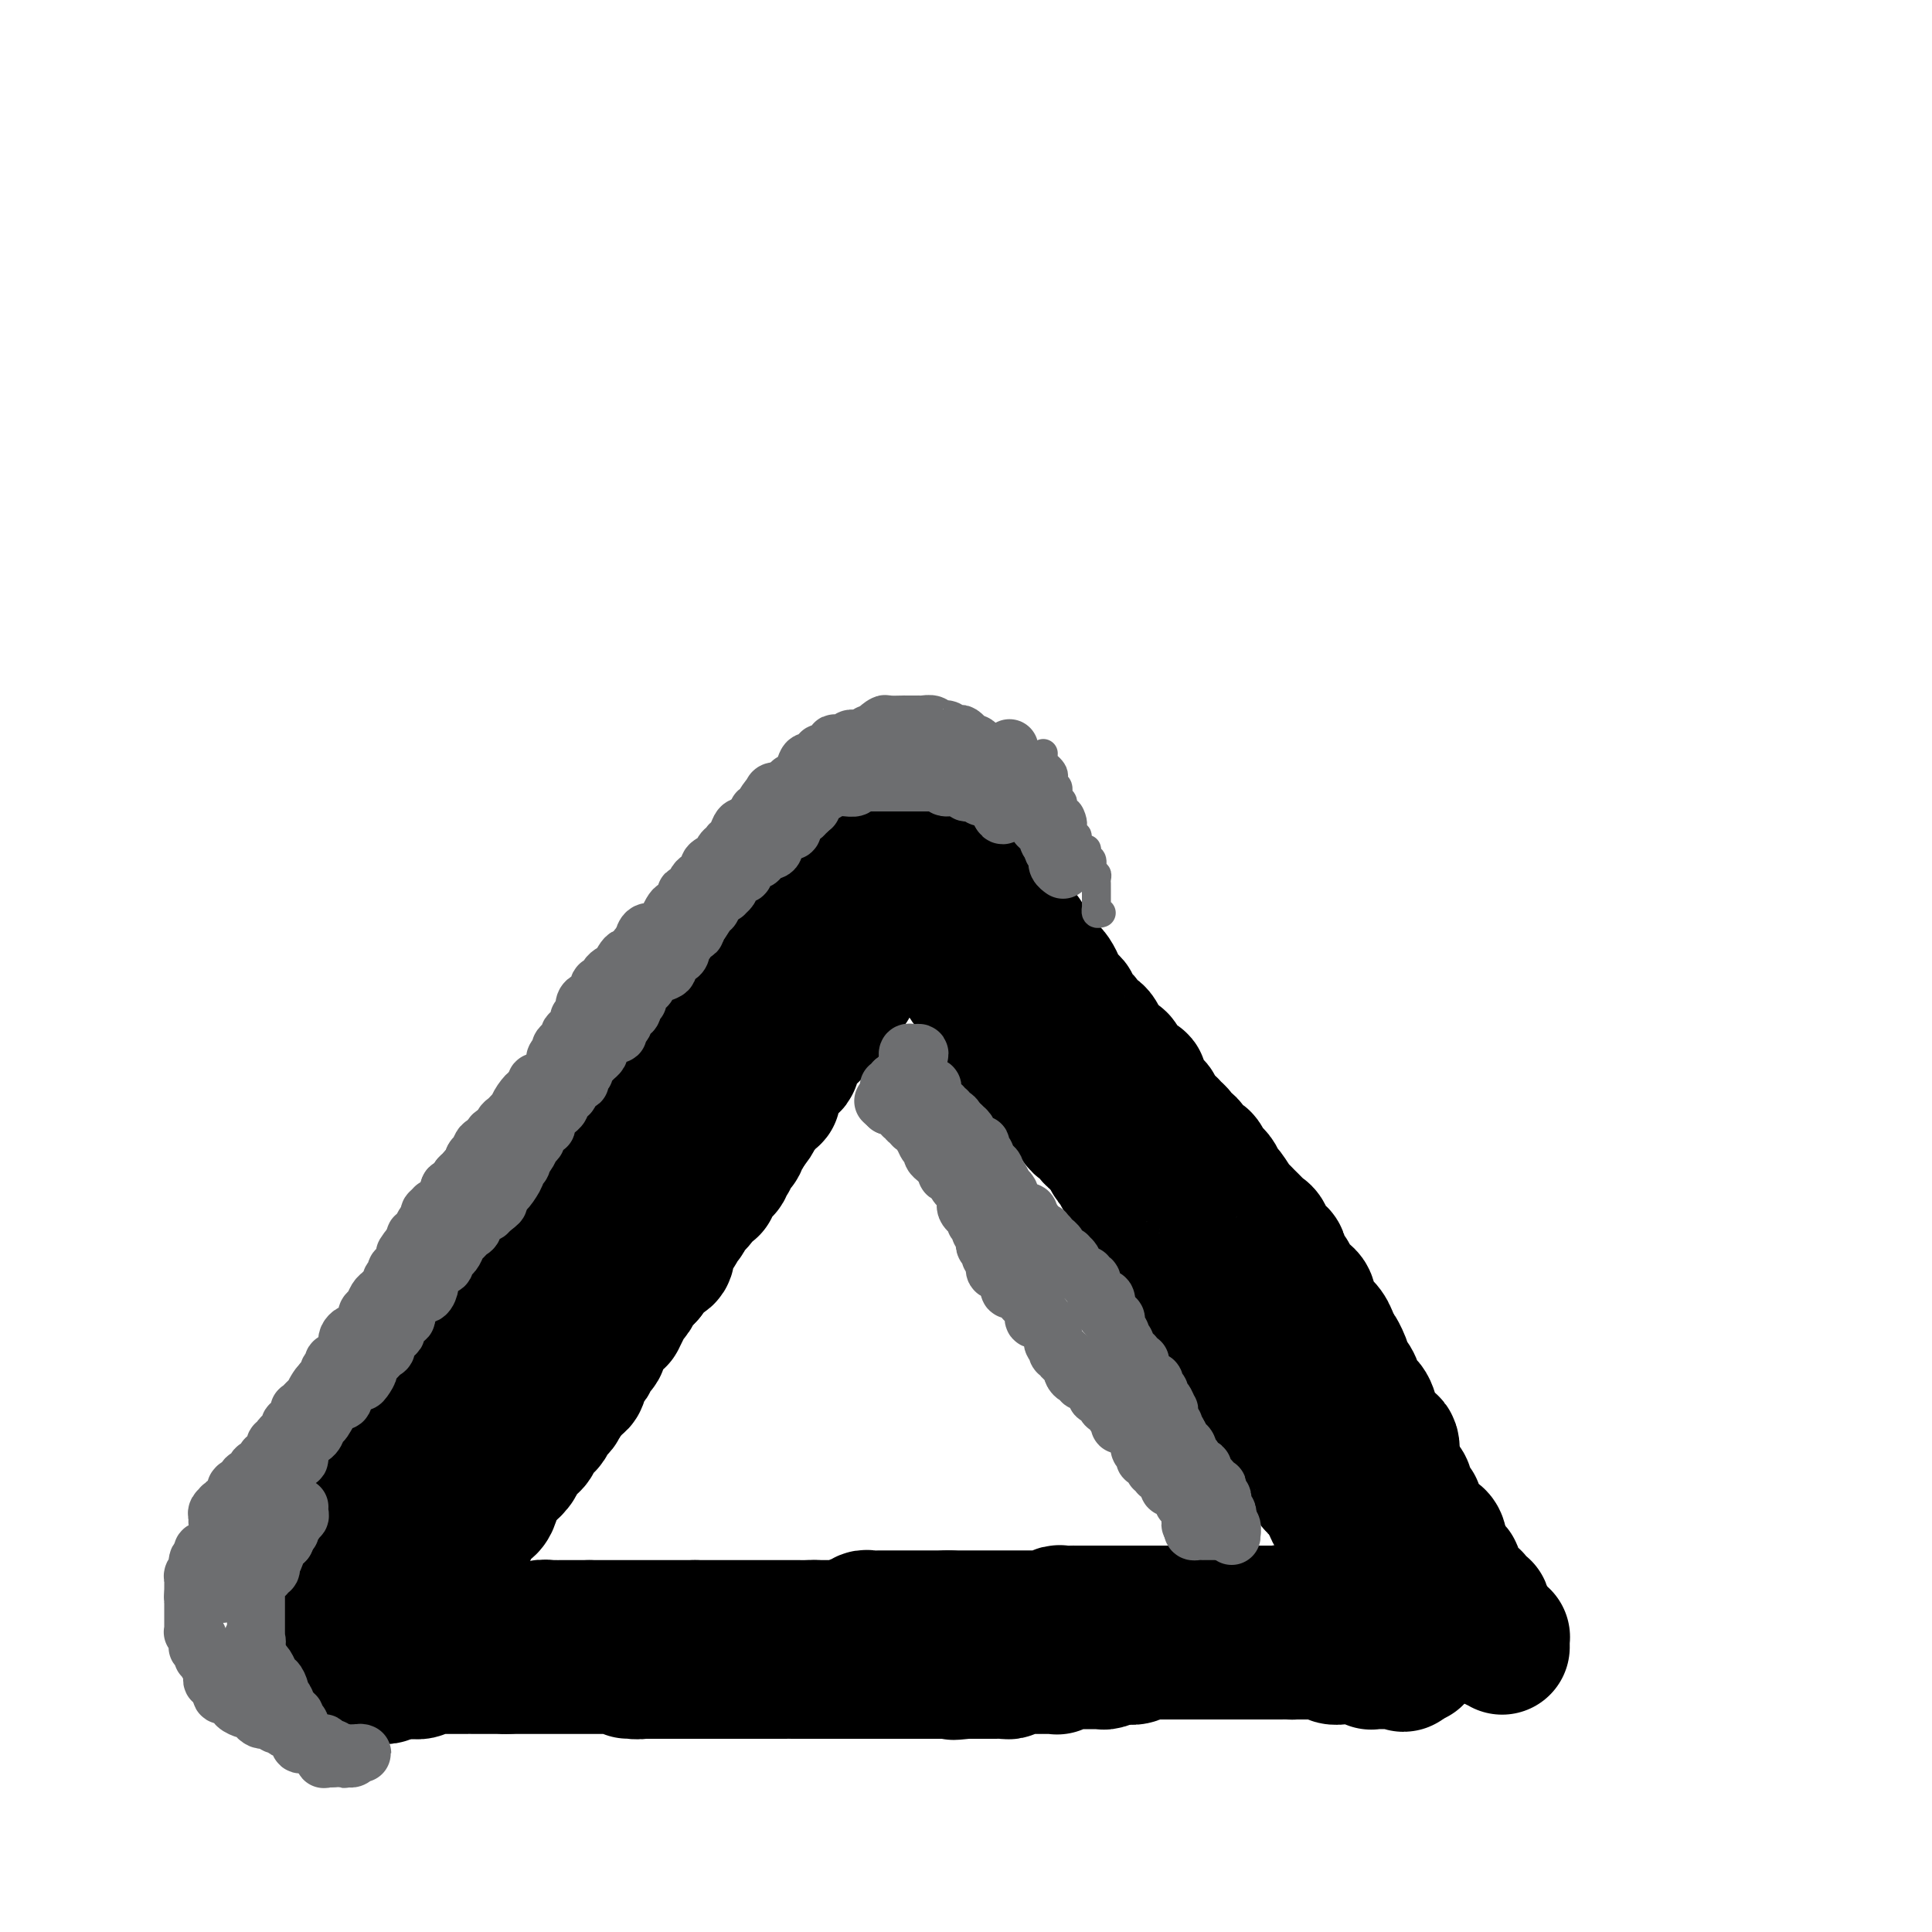 <svg viewBox='0 0 400 400' version='1.1' xmlns='http://www.w3.org/2000/svg' xmlns:xlink='http://www.w3.org/1999/xlink'><g fill='none' stroke='#000000' stroke-width='28' stroke-linecap='round' stroke-linejoin='round'><path d='M79,337c0.033,-0.312 0.065,-0.623 0,-1c-0.065,-0.377 -0.229,-0.819 0,-1c0.229,-0.181 0.850,-0.101 1,0c0.150,0.101 -0.170,0.224 0,0c0.170,-0.224 0.829,-0.795 1,-1c0.171,-0.205 -0.148,-0.044 0,0c0.148,0.044 0.761,-0.031 1,0c0.239,0.031 0.102,0.166 0,0c-0.102,-0.166 -0.171,-0.633 0,-1c0.171,-0.367 0.582,-0.634 1,-1c0.418,-0.366 0.843,-0.829 1,-1c0.157,-0.171 0.045,-0.049 0,0c-0.045,0.049 -0.022,0.024 0,0'/><path d='M84,331c0.997,-1.166 0.989,-1.082 1,-1c0.011,0.082 0.041,0.163 0,0c-0.041,-0.163 -0.152,-0.570 0,-1c0.152,-0.430 0.566,-0.885 1,-1c0.434,-0.115 0.887,0.109 1,0c0.113,-0.109 -0.114,-0.550 0,-1c0.114,-0.450 0.570,-0.907 1,-1c0.430,-0.093 0.836,0.179 1,0c0.164,-0.179 0.087,-0.808 0,-1c-0.087,-0.192 -0.182,0.055 0,0c0.182,-0.055 0.642,-0.410 1,-1c0.358,-0.590 0.616,-1.415 1,-2c0.384,-0.585 0.896,-0.930 1,-1c0.104,-0.070 -0.198,0.135 0,0c0.198,-0.135 0.897,-0.608 1,-1c0.103,-0.392 -0.389,-0.701 0,-1c0.389,-0.299 1.660,-0.586 2,-1c0.340,-0.414 -0.251,-0.955 0,-1c0.251,-0.045 1.343,0.405 2,0c0.657,-0.405 0.879,-1.664 1,-2c0.121,-0.336 0.140,0.251 0,0c-0.140,-0.251 -0.440,-1.341 0,-2c0.440,-0.659 1.621,-0.888 2,-1c0.379,-0.112 -0.043,-0.106 0,0c0.043,0.106 0.550,0.313 1,0c0.450,-0.313 0.841,-1.144 1,-2c0.159,-0.856 0.084,-1.735 0,-2c-0.084,-0.265 -0.177,0.084 0,0c0.177,-0.084 0.625,-0.599 1,-1c0.375,-0.401 0.679,-0.686 1,-1c0.321,-0.314 0.661,-0.657 1,-1'/><path d='M105,305c3.411,-4.202 1.439,-1.708 1,-1c-0.439,0.708 0.656,-0.369 1,-1c0.344,-0.631 -0.061,-0.815 0,-1c0.061,-0.185 0.589,-0.369 1,-1c0.411,-0.631 0.705,-1.708 1,-2c0.295,-0.292 0.590,0.202 1,0c0.410,-0.202 0.936,-1.101 1,-2c0.064,-0.899 -0.334,-1.798 0,-2c0.334,-0.202 1.398,0.293 2,0c0.602,-0.293 0.740,-1.374 1,-2c0.260,-0.626 0.642,-0.798 1,-1c0.358,-0.202 0.693,-0.433 1,-1c0.307,-0.567 0.588,-1.469 1,-2c0.412,-0.531 0.956,-0.692 1,-1c0.044,-0.308 -0.411,-0.764 0,-1c0.411,-0.236 1.687,-0.252 2,-1c0.313,-0.748 -0.337,-2.227 0,-3c0.337,-0.773 1.662,-0.840 2,-1c0.338,-0.160 -0.309,-0.413 0,-1c0.309,-0.587 1.575,-1.506 2,-2c0.425,-0.494 0.008,-0.562 0,-1c-0.008,-0.438 0.393,-1.248 1,-2c0.607,-0.752 1.419,-1.448 2,-2c0.581,-0.552 0.929,-0.959 1,-1c0.071,-0.041 -0.136,0.283 0,0c0.136,-0.283 0.614,-1.175 1,-2c0.386,-0.825 0.681,-1.583 1,-2c0.319,-0.417 0.663,-0.493 1,-1c0.337,-0.507 0.668,-1.444 1,-2c0.332,-0.556 0.666,-0.730 1,-1c0.334,-0.270 0.667,-0.635 1,-1'/><path d='M134,264c4.397,-6.745 0.889,-3.107 0,-2c-0.889,1.107 0.840,-0.318 2,-1c1.160,-0.682 1.749,-0.621 2,-1c0.251,-0.379 0.162,-1.199 0,-2c-0.162,-0.801 -0.398,-1.582 0,-2c0.398,-0.418 1.429,-0.474 2,-1c0.571,-0.526 0.683,-1.521 1,-2c0.317,-0.479 0.839,-0.443 1,-1c0.161,-0.557 -0.040,-1.708 0,-2c0.040,-0.292 0.322,0.277 1,0c0.678,-0.277 1.751,-1.398 2,-2c0.249,-0.602 -0.327,-0.686 0,-1c0.327,-0.314 1.556,-0.857 2,-1c0.444,-0.143 0.104,0.116 0,0c-0.104,-0.116 0.027,-0.606 0,-1c-0.027,-0.394 -0.214,-0.693 0,-1c0.214,-0.307 0.827,-0.621 1,-1c0.173,-0.379 -0.093,-0.823 0,-1c0.093,-0.177 0.547,-0.085 1,0c0.453,0.085 0.906,0.165 1,0c0.094,-0.165 -0.172,-0.573 0,-1c0.172,-0.427 0.781,-0.871 1,-1c0.219,-0.129 0.049,0.057 0,0c-0.049,-0.057 0.024,-0.358 0,-1c-0.024,-0.642 -0.146,-1.625 0,-2c0.146,-0.375 0.560,-0.142 1,0c0.440,0.142 0.905,0.193 1,0c0.095,-0.193 -0.181,-0.629 0,-1c0.181,-0.371 0.818,-0.677 1,-1c0.182,-0.323 -0.091,-0.664 0,-1c0.091,-0.336 0.545,-0.668 1,-1'/><path d='M155,233c3.189,-4.747 0.662,-1.113 0,0c-0.662,1.113 0.539,-0.294 1,-1c0.461,-0.706 0.180,-0.710 0,-1c-0.180,-0.290 -0.259,-0.865 0,-1c0.259,-0.135 0.857,0.170 1,0c0.143,-0.170 -0.168,-0.816 0,-1c0.168,-0.184 0.816,0.092 1,0c0.184,-0.092 -0.094,-0.554 0,-1c0.094,-0.446 0.561,-0.876 1,-1c0.439,-0.124 0.849,0.059 1,0c0.151,-0.059 0.043,-0.359 0,-1c-0.043,-0.641 -0.023,-1.624 0,-2c0.023,-0.376 0.047,-0.147 0,0c-0.047,0.147 -0.167,0.211 0,0c0.167,-0.211 0.619,-0.696 1,-1c0.381,-0.304 0.691,-0.428 1,-1c0.309,-0.572 0.618,-1.594 1,-2c0.382,-0.406 0.837,-0.198 1,0c0.163,0.198 0.032,0.385 0,0c-0.032,-0.385 0.034,-1.342 0,-2c-0.034,-0.658 -0.167,-1.018 0,-1c0.167,0.018 0.636,0.413 1,0c0.364,-0.413 0.623,-1.634 1,-2c0.377,-0.366 0.870,0.122 1,0c0.130,-0.122 -0.105,-0.855 0,-1c0.105,-0.145 0.548,0.299 1,0c0.452,-0.299 0.911,-1.340 1,-2c0.089,-0.660 -0.193,-0.940 0,-1c0.193,-0.060 0.860,0.099 1,0c0.140,-0.099 -0.246,-0.457 0,-1c0.246,-0.543 1.123,-1.272 2,-2'/><path d='M172,208c2.853,-3.799 1.485,-0.798 1,0c-0.485,0.798 -0.087,-0.609 0,-1c0.087,-0.391 -0.135,0.232 0,0c0.135,-0.232 0.628,-1.320 1,-2c0.372,-0.680 0.622,-0.952 1,-1c0.378,-0.048 0.885,0.129 1,0c0.115,-0.129 -0.161,-0.564 0,-1c0.161,-0.436 0.760,-0.872 1,-1c0.240,-0.128 0.119,0.052 0,0c-0.119,-0.052 -0.238,-0.338 0,-1c0.238,-0.662 0.834,-1.702 1,-2c0.166,-0.298 -0.096,0.145 0,0c0.096,-0.145 0.551,-0.879 1,-1c0.449,-0.121 0.891,0.370 1,0c0.109,-0.370 -0.115,-1.602 0,-2c0.115,-0.398 0.571,0.038 1,0c0.429,-0.038 0.833,-0.550 1,-1c0.167,-0.450 0.097,-0.839 0,-1c-0.097,-0.161 -0.219,-0.095 0,0c0.219,0.095 0.781,0.219 1,0c0.219,-0.219 0.096,-0.780 0,-1c-0.096,-0.220 -0.167,-0.098 0,0c0.167,0.098 0.570,0.170 1,0c0.430,-0.170 0.886,-0.584 1,-1c0.114,-0.416 -0.113,-0.833 0,-1c0.113,-0.167 0.566,-0.083 1,0c0.434,0.083 0.848,0.167 1,0c0.152,-0.167 0.041,-0.583 0,-1c-0.041,-0.417 -0.012,-0.833 0,-1c0.012,-0.167 0.006,-0.083 0,0'/><path d='M187,189c2.337,-2.876 0.678,-0.564 0,0c-0.678,0.564 -0.375,-0.618 0,-1c0.375,-0.382 0.822,0.038 1,0c0.178,-0.038 0.086,-0.532 0,-1c-0.086,-0.468 -0.167,-0.910 0,-1c0.167,-0.090 0.581,0.172 1,0c0.419,-0.172 0.844,-0.777 1,-1c0.156,-0.223 0.045,-0.064 0,0c-0.045,0.064 -0.022,0.032 0,0'/><path d='M190,185c0.480,-0.667 0.180,-0.333 0,0c-0.180,0.333 -0.242,0.667 0,1c0.242,0.333 0.786,0.667 1,1c0.214,0.333 0.096,0.666 0,1c-0.096,0.334 -0.170,0.668 0,1c0.170,0.332 0.584,0.663 1,1c0.416,0.337 0.833,0.682 1,1c0.167,0.318 0.082,0.609 0,1c-0.082,0.391 -0.162,0.882 0,1c0.162,0.118 0.566,-0.136 1,0c0.434,0.136 0.899,0.661 1,1c0.101,0.339 -0.162,0.491 0,1c0.162,0.509 0.750,1.375 1,2c0.250,0.625 0.162,1.007 0,1c-0.162,-0.007 -0.397,-0.405 0,0c0.397,0.405 1.426,1.614 2,2c0.574,0.386 0.693,-0.050 1,0c0.307,0.050 0.803,0.587 1,1c0.197,0.413 0.095,0.701 0,1c-0.095,0.299 -0.184,0.609 0,1c0.184,0.391 0.642,0.861 1,1c0.358,0.139 0.617,-0.055 1,0c0.383,0.055 0.890,0.357 1,1c0.110,0.643 -0.177,1.625 0,2c0.177,0.375 0.818,0.142 1,0c0.182,-0.142 -0.096,-0.192 0,0c0.096,0.192 0.564,0.626 1,1c0.436,0.374 0.838,0.688 1,1c0.162,0.312 0.082,0.622 0,1c-0.082,0.378 -0.166,0.822 0,1c0.166,0.178 0.583,0.089 1,0'/><path d='M207,211c2.795,4.205 1.284,1.718 1,1c-0.284,-0.718 0.659,0.332 1,1c0.341,0.668 0.081,0.954 0,1c-0.081,0.046 0.016,-0.147 0,0c-0.016,0.147 -0.145,0.634 0,1c0.145,0.366 0.565,0.610 1,1c0.435,0.390 0.886,0.927 1,1c0.114,0.073 -0.109,-0.317 0,0c0.109,0.317 0.549,1.342 1,2c0.451,0.658 0.914,0.950 1,1c0.086,0.050 -0.203,-0.140 0,0c0.203,0.140 0.899,0.611 1,1c0.101,0.389 -0.395,0.696 0,1c0.395,0.304 1.679,0.606 2,1c0.321,0.394 -0.323,0.879 0,1c0.323,0.121 1.611,-0.122 2,0c0.389,0.122 -0.121,0.610 0,1c0.121,0.390 0.874,0.683 1,1c0.126,0.317 -0.373,0.658 0,1c0.373,0.342 1.620,0.687 2,1c0.380,0.313 -0.105,0.596 0,1c0.105,0.404 0.801,0.931 1,1c0.199,0.069 -0.100,-0.318 0,0c0.100,0.318 0.601,1.342 1,2c0.399,0.658 0.698,0.950 1,1c0.302,0.050 0.606,-0.141 1,0c0.394,0.141 0.879,0.615 1,1c0.121,0.385 -0.122,0.680 0,1c0.122,0.320 0.610,0.663 1,1c0.390,0.337 0.683,0.668 1,1c0.317,0.332 0.659,0.666 1,1'/><path d='M229,238c3.642,4.356 1.745,1.746 1,1c-0.745,-0.746 -0.340,0.371 0,1c0.340,0.629 0.616,0.768 1,1c0.384,0.232 0.876,0.555 1,1c0.124,0.445 -0.121,1.011 0,1c0.121,-0.011 0.607,-0.599 1,0c0.393,0.599 0.693,2.384 1,3c0.307,0.616 0.621,0.064 1,0c0.379,-0.064 0.823,0.359 1,1c0.177,0.641 0.089,1.500 0,2c-0.089,0.500 -0.178,0.641 0,1c0.178,0.359 0.623,0.936 1,1c0.377,0.064 0.687,-0.386 1,0c0.313,0.386 0.627,1.609 1,2c0.373,0.391 0.803,-0.050 1,0c0.197,0.050 0.162,0.591 0,1c-0.162,0.409 -0.451,0.687 0,1c0.451,0.313 1.640,0.661 2,1c0.360,0.339 -0.110,0.668 0,1c0.110,0.332 0.800,0.666 1,1c0.200,0.334 -0.091,0.668 0,1c0.091,0.332 0.563,0.663 1,1c0.437,0.337 0.839,0.682 1,1c0.161,0.318 0.079,0.610 0,1c-0.079,0.390 -0.157,0.879 0,1c0.157,0.121 0.550,-0.127 1,0c0.450,0.127 0.958,0.628 1,1c0.042,0.372 -0.380,0.615 0,1c0.380,0.385 1.564,0.911 2,1c0.436,0.089 0.125,-0.260 0,0c-0.125,0.260 -0.062,1.130 0,2'/><path d='M249,268c3.107,4.581 0.875,1.034 0,0c-0.875,-1.034 -0.392,0.444 0,1c0.392,0.556 0.692,0.190 1,0c0.308,-0.190 0.622,-0.205 1,0c0.378,0.205 0.819,0.630 1,1c0.181,0.370 0.100,0.687 0,1c-0.100,0.313 -0.220,0.623 0,1c0.220,0.377 0.781,0.822 1,1c0.219,0.178 0.098,0.090 0,0c-0.098,-0.090 -0.171,-0.181 0,0c0.171,0.181 0.586,0.636 1,1c0.414,0.364 0.828,0.637 1,1c0.172,0.363 0.103,0.814 0,1c-0.103,0.186 -0.239,0.105 0,0c0.239,-0.105 0.852,-0.234 1,0c0.148,0.234 -0.171,0.833 0,1c0.171,0.167 0.831,-0.096 1,0c0.169,0.096 -0.152,0.550 0,1c0.152,0.450 0.777,0.895 1,1c0.223,0.105 0.045,-0.131 0,0c-0.045,0.131 0.045,0.630 0,1c-0.045,0.370 -0.223,0.609 0,1c0.223,0.391 0.847,0.932 1,1c0.153,0.068 -0.165,-0.336 0,0c0.165,0.336 0.815,1.412 1,2c0.185,0.588 -0.094,0.687 0,1c0.094,0.313 0.561,0.841 1,1c0.439,0.159 0.850,-0.050 1,0c0.150,0.050 0.040,0.360 0,1c-0.040,0.640 -0.012,1.612 0,2c0.012,0.388 0.006,0.194 0,0'/><path d='M262,289c1.968,3.427 0.388,1.496 0,1c-0.388,-0.496 0.417,0.445 1,1c0.583,0.555 0.945,0.724 1,1c0.055,0.276 -0.196,0.661 0,1c0.196,0.339 0.841,0.634 1,1c0.159,0.366 -0.167,0.805 0,1c0.167,0.195 0.829,0.147 1,0c0.171,-0.147 -0.148,-0.394 0,0c0.148,0.394 0.761,1.428 1,2c0.239,0.572 0.102,0.683 0,1c-0.102,0.317 -0.168,0.842 0,1c0.168,0.158 0.571,-0.051 1,0c0.429,0.051 0.885,0.361 1,1c0.115,0.639 -0.113,1.606 0,2c0.113,0.394 0.565,0.214 1,0c0.435,-0.214 0.853,-0.461 1,0c0.147,0.461 0.025,1.629 0,2c-0.025,0.371 0.049,-0.055 0,0c-0.049,0.055 -0.219,0.589 0,1c0.219,0.411 0.828,0.697 1,1c0.172,0.303 -0.094,0.621 0,1c0.094,0.379 0.547,0.819 1,1c0.453,0.181 0.905,0.103 1,0c0.095,-0.103 -0.167,-0.230 0,0c0.167,0.230 0.762,0.818 1,1c0.238,0.182 0.119,-0.042 0,0c-0.119,0.042 -0.238,0.352 0,1c0.238,0.648 0.833,1.636 1,2c0.167,0.364 -0.095,0.104 0,0c0.095,-0.104 0.548,-0.052 1,0'/><path d='M277,312c2.546,3.719 1.412,1.518 1,1c-0.412,-0.518 -0.103,0.649 0,1c0.103,0.351 -0.001,-0.112 0,0c0.001,0.112 0.106,0.799 0,1c-0.106,0.201 -0.422,-0.086 0,0c0.422,0.086 1.581,0.544 2,1c0.419,0.456 0.098,0.910 0,1c-0.098,0.090 0.025,-0.183 0,0c-0.025,0.183 -0.200,0.824 0,1c0.200,0.176 0.774,-0.111 1,0c0.226,0.111 0.103,0.620 0,1c-0.103,0.380 -0.185,0.631 0,1c0.185,0.369 0.638,0.854 1,1c0.362,0.146 0.633,-0.049 1,0c0.367,0.049 0.830,0.343 1,1c0.170,0.657 0.048,1.679 0,2c-0.048,0.321 -0.023,-0.058 0,0c0.023,0.058 0.044,0.552 0,1c-0.044,0.448 -0.153,0.851 0,1c0.153,0.149 0.566,0.043 1,0c0.434,-0.043 0.887,-0.023 1,0c0.113,0.023 -0.113,0.047 0,0c0.113,-0.047 0.566,-0.167 1,0c0.434,0.167 0.848,0.622 1,1c0.152,0.378 0.041,0.679 0,1c-0.041,0.321 -0.012,0.663 0,1c0.012,0.337 0.006,0.668 0,1'/><path d='M288,330c1.924,2.781 1.234,0.734 1,0c-0.234,-0.734 -0.011,-0.154 0,0c0.011,0.154 -0.189,-0.117 0,0c0.189,0.117 0.769,0.624 1,1c0.231,0.376 0.114,0.623 0,1c-0.114,0.377 -0.227,0.886 0,1c0.227,0.114 0.792,-0.167 1,0c0.208,0.167 0.058,0.781 0,1c-0.058,0.219 -0.026,0.044 0,0c0.026,-0.044 0.045,0.044 0,0c-0.045,-0.044 -0.155,-0.218 0,0c0.155,0.218 0.575,0.829 1,1c0.425,0.171 0.856,-0.098 1,0c0.144,0.098 -0.000,0.562 0,1c0.000,0.438 0.144,0.849 0,1c-0.144,0.151 -0.577,0.041 -1,0c-0.423,-0.041 -0.835,-0.012 -1,0c-0.165,0.012 -0.082,0.006 0,0'/><path d='M291,337c0.303,1.083 -0.440,0.290 -1,0c-0.560,-0.290 -0.938,-0.078 -1,0c-0.062,0.078 0.190,0.021 0,0c-0.190,-0.021 -0.824,-0.006 -1,0c-0.176,0.006 0.107,0.001 0,0c-0.107,-0.001 -0.602,-0.000 -1,0c-0.398,0.000 -0.698,-0.000 -1,0c-0.302,0.000 -0.605,0.001 -1,0c-0.395,-0.001 -0.880,-0.004 -1,0c-0.120,0.004 0.126,0.016 0,0c-0.126,-0.016 -0.625,-0.060 -1,0c-0.375,0.060 -0.625,0.222 -1,0c-0.375,-0.222 -0.874,-0.830 -1,-1c-0.126,-0.170 0.121,0.098 0,0c-0.121,-0.098 -0.611,-0.562 -1,-1c-0.389,-0.438 -0.678,-0.849 -1,-1c-0.322,-0.151 -0.679,-0.040 -1,0c-0.321,0.040 -0.607,0.011 -1,0c-0.393,-0.011 -0.892,-0.003 -1,0c-0.108,0.003 0.175,0.001 0,0c-0.175,-0.001 -0.807,-0.000 -1,0c-0.193,0.000 0.054,0.000 0,0c-0.054,-0.000 -0.409,-0.000 -1,0c-0.591,0.000 -1.418,0.000 -2,0c-0.582,-0.000 -0.919,-0.000 -1,0c-0.081,0.000 0.094,0.000 0,0c-0.094,-0.000 -0.455,-0.000 -1,0c-0.545,0.000 -1.272,0.000 -2,0'/><path d='M268,334c-3.748,-0.464 -1.619,-0.124 -1,0c0.619,0.124 -0.272,0.033 -1,0c-0.728,-0.033 -1.295,-0.009 -2,0c-0.705,0.009 -1.550,0.002 -2,0c-0.450,-0.002 -0.504,-0.001 -1,0c-0.496,0.001 -1.432,0.000 -2,0c-0.568,-0.000 -0.768,-0.000 -1,0c-0.232,0.000 -0.494,0.000 -1,0c-0.506,-0.000 -1.254,-0.000 -2,0c-0.746,0.000 -1.491,0.000 -2,0c-0.509,-0.000 -0.783,-0.000 -1,0c-0.217,0.000 -0.376,0.000 -1,0c-0.624,-0.000 -1.711,-0.000 -2,0c-0.289,0.000 0.221,0.000 0,0c-0.221,-0.000 -1.172,-0.000 -2,0c-0.828,0.000 -1.531,0.000 -2,0c-0.469,-0.000 -0.702,-0.000 -1,0c-0.298,0.000 -0.661,0.000 -1,0c-0.339,-0.000 -0.654,-0.000 -1,0c-0.346,0.000 -0.722,0.000 -1,0c-0.278,-0.000 -0.460,-0.000 -1,0c-0.540,0.000 -1.440,0.000 -2,0c-0.560,-0.000 -0.779,-0.000 -1,0c-0.221,0.000 -0.444,-0.000 -1,0c-0.556,0.000 -1.444,-0.000 -2,0c-0.556,0.000 -0.779,-0.000 -1,0c-0.221,0.000 -0.440,-0.000 -1,0c-0.560,0.000 -1.459,-0.000 -2,0c-0.541,0.000 -0.723,-0.000 -1,0c-0.277,0.000 -0.651,-0.000 -1,0c-0.349,0.000 -0.675,0.000 -1,0'/><path d='M227,334c-6.516,0.000 -2.307,0.000 -1,0c1.307,-0.000 -0.289,-0.000 -1,0c-0.711,0.000 -0.537,0.000 -1,0c-0.463,-0.000 -1.563,-0.001 -2,0c-0.437,0.001 -0.212,0.004 0,0c0.212,-0.004 0.411,-0.015 0,0c-0.411,0.015 -1.434,0.057 -2,0c-0.566,-0.057 -0.677,-0.211 -1,0c-0.323,0.211 -0.859,0.789 -1,1c-0.141,0.211 0.112,0.057 0,0c-0.112,-0.057 -0.590,-0.015 -1,0c-0.410,0.015 -0.753,0.004 -1,0c-0.247,-0.004 -0.398,-0.001 -1,0c-0.602,0.001 -1.654,0.000 -2,0c-0.346,-0.000 0.014,-0.000 0,0c-0.014,0.000 -0.403,0.000 -1,0c-0.597,-0.000 -1.401,-0.000 -2,0c-0.599,0.000 -0.991,0.000 -1,0c-0.009,-0.000 0.366,-0.000 0,0c-0.366,0.000 -1.474,0.000 -2,0c-0.526,-0.000 -0.470,-0.000 -1,0c-0.530,0.000 -1.647,0.000 -2,0c-0.353,-0.000 0.059,-0.000 0,0c-0.059,0.000 -0.590,0.000 -1,0c-0.410,-0.000 -0.700,-0.000 -1,0c-0.300,0.000 -0.609,0.000 -1,0c-0.391,-0.000 -0.864,-0.000 -1,0c-0.136,0.000 0.067,0.000 0,0c-0.067,-0.000 -0.403,-0.000 -1,0c-0.597,0.000 -1.456,0.000 -2,0c-0.544,-0.000 -0.772,-0.000 -1,0'/><path d='M196,335c-4.749,0.155 -1.123,0.041 0,0c1.123,-0.041 -0.259,-0.011 -1,0c-0.741,0.011 -0.843,0.003 -1,0c-0.157,-0.003 -0.371,-0.001 -1,0c-0.629,0.001 -1.674,0.000 -2,0c-0.326,-0.000 0.066,-0.000 0,0c-0.066,0.000 -0.592,0.000 -1,0c-0.408,-0.000 -0.700,-0.000 -1,0c-0.300,0.000 -0.609,0.000 -1,0c-0.391,-0.000 -0.864,0.000 -1,0c-0.136,-0.000 0.065,-0.000 0,0c-0.065,0.000 -0.395,0.000 -1,0c-0.605,-0.000 -1.486,-0.000 -2,0c-0.514,0.000 -0.663,0.000 -1,0c-0.337,-0.000 -0.864,-0.001 -1,0c-0.136,0.001 0.119,0.004 0,0c-0.119,-0.004 -0.610,-0.015 -1,0c-0.390,0.015 -0.677,0.056 -1,0c-0.323,-0.056 -0.682,-0.207 -1,0c-0.318,0.207 -0.596,0.774 -1,1c-0.404,0.226 -0.935,0.113 -1,0c-0.065,-0.113 0.337,-0.226 0,0c-0.337,0.226 -1.414,0.793 -2,1c-0.586,0.207 -0.682,0.056 -1,0c-0.318,-0.056 -0.860,-0.015 -1,0c-0.140,0.015 0.121,0.004 0,0c-0.121,-0.004 -0.624,-0.001 -1,0c-0.376,0.001 -0.627,0.000 -1,0c-0.373,-0.000 -0.870,-0.000 -1,0c-0.130,0.000 0.106,0.000 0,0c-0.106,-0.000 -0.553,-0.000 -1,0'/><path d='M169,337c-4.356,0.309 -1.746,0.083 -1,0c0.746,-0.083 -0.374,-0.022 -1,0c-0.626,0.022 -0.760,0.006 -1,0c-0.240,-0.006 -0.588,-0.002 -1,0c-0.412,0.002 -0.888,0.000 -1,0c-0.112,-0.000 0.142,-0.000 0,0c-0.142,0.000 -0.679,0.000 -1,0c-0.321,-0.000 -0.428,-0.000 -1,0c-0.572,0.000 -1.611,0.000 -2,0c-0.389,-0.000 -0.128,-0.000 0,0c0.128,0.000 0.122,0.000 0,0c-0.122,-0.000 -0.361,-0.000 -1,0c-0.639,0.000 -1.678,0.000 -2,0c-0.322,-0.000 0.072,-0.000 0,0c-0.072,0.000 -0.611,0.000 -1,0c-0.389,-0.000 -0.629,-0.000 -1,0c-0.371,0.000 -0.874,0.000 -1,0c-0.126,-0.000 0.124,-0.000 0,0c-0.124,0.000 -0.624,0.000 -1,0c-0.376,-0.000 -0.629,-0.000 -1,0c-0.371,0.000 -0.860,0.000 -1,0c-0.140,-0.000 0.067,-0.000 0,0c-0.067,0.000 -0.410,0.000 -1,0c-0.590,0.000 -1.428,0.000 -2,0c-0.572,0.000 -0.879,0.000 -1,0c-0.121,0.000 -0.057,0.000 0,0c0.057,0.000 0.108,0.000 0,0c-0.108,0.000 -0.375,0.000 -1,0c-0.625,0.000 -1.607,0.000 -2,0c-0.393,0.000 -0.196,0.000 0,0'/><path d='M144,337c-4.029,0.000 -1.601,0.000 -1,0c0.601,0.000 -0.625,0.000 -1,0c-0.375,0.000 0.102,0.000 0,0c-0.102,-0.000 -0.784,0.000 -1,0c-0.216,0.000 0.034,0.000 0,0c-0.034,0.000 -0.352,0.000 -1,0c-0.648,0.000 -1.627,0.000 -2,0c-0.373,0.000 -0.141,0.000 0,0c0.141,0.000 0.191,0.000 0,0c-0.191,-0.000 -0.625,-0.000 -1,0c-0.375,0.000 -0.693,0.000 -1,0c-0.307,-0.000 -0.603,0.000 -1,0c-0.397,0.000 -0.894,-0.000 -1,0c-0.106,0.000 0.178,0.000 0,0c-0.178,0.000 -0.817,0.000 -1,0c-0.183,0.000 0.092,0.000 0,0c-0.092,0.000 -0.551,0.000 -1,0c-0.449,0.000 -0.890,0.000 -1,0c-0.110,0.000 0.110,0.000 0,0c-0.110,0.000 -0.551,0.000 -1,0c-0.449,0.000 -0.908,0.000 -1,0c-0.092,0.000 0.183,0.000 0,0c-0.183,0.000 -0.822,0.000 -1,0c-0.178,0.000 0.106,0.000 0,0c-0.106,0.000 -0.603,0.000 -1,0c-0.397,0.000 -0.693,0.000 -1,0c-0.307,0.000 -0.624,0.000 -1,0c-0.376,0.000 -0.812,0.000 -1,0c-0.188,0.000 -0.127,0.000 0,0c0.127,0.000 0.322,0.000 0,0c-0.322,0.000 -1.161,0.000 -2,0'/><path d='M122,337c-3.566,-0.000 -1.480,-0.000 -1,0c0.480,0.000 -0.645,0.000 -1,0c-0.355,-0.000 0.060,-0.000 0,0c-0.060,0.000 -0.594,0.000 -1,0c-0.406,-0.000 -0.683,-0.000 -1,0c-0.317,0.000 -0.676,0.000 -1,0c-0.324,-0.000 -0.615,-0.001 -1,0c-0.385,0.001 -0.864,0.004 -1,0c-0.136,-0.004 0.069,-0.015 0,0c-0.069,0.015 -0.414,0.057 -1,0c-0.586,-0.057 -1.415,-0.211 -2,0c-0.585,0.211 -0.927,0.789 -1,1c-0.073,0.211 0.121,0.057 0,0c-0.121,-0.057 -0.558,-0.015 -1,0c-0.442,0.015 -0.888,0.004 -1,0c-0.112,-0.004 0.111,-0.001 0,0c-0.111,0.001 -0.556,0.000 -1,0c-0.444,-0.000 -0.889,-0.000 -1,0c-0.111,0.000 0.111,0.000 0,0c-0.111,-0.000 -0.554,-0.000 -1,0c-0.446,0.000 -0.894,0.000 -1,0c-0.106,-0.000 0.129,-0.000 0,0c-0.129,0.000 -0.621,0.000 -1,0c-0.379,-0.000 -0.644,-0.000 -1,0c-0.356,0.000 -0.802,0.000 -1,0c-0.198,-0.000 -0.147,-0.000 0,0c0.147,0.000 0.390,0.000 0,0c-0.390,-0.000 -1.413,-0.000 -2,0c-0.587,0.000 -0.739,0.000 -1,0c-0.261,-0.000 -0.630,-0.000 -1,0'/><path d='M98,338c-3.665,0.381 -0.827,0.834 0,1c0.827,0.166 -0.357,0.044 -1,0c-0.643,-0.044 -0.746,-0.012 -1,0c-0.254,0.012 -0.661,0.003 -1,0c-0.339,-0.003 -0.612,-0.001 -1,0c-0.388,0.001 -0.892,0.000 -1,0c-0.108,-0.000 0.178,-0.000 0,0c-0.178,0.000 -0.822,0.000 -1,0c-0.178,-0.000 0.111,-0.000 0,0c-0.111,0.000 -0.621,0.000 -1,0c-0.379,-0.000 -0.626,-0.000 -1,0c-0.374,0.000 -0.873,0.000 -1,0c-0.127,-0.000 0.120,-0.000 0,0c-0.120,0.000 -0.605,0.000 -1,0c-0.395,-0.000 -0.698,-0.000 -1,0c-0.302,0.000 -0.602,0.000 -1,0c-0.398,-0.000 -0.894,-0.000 -1,0c-0.106,0.000 0.178,0.000 0,0c-0.178,-0.000 -0.817,-0.000 -1,0c-0.183,0.000 0.092,0.000 0,0c-0.092,-0.000 -0.550,-0.000 -1,0c-0.450,0.000 -0.891,0.000 -1,0c-0.109,-0.000 0.115,-0.000 0,0c-0.115,0.000 -0.569,0.000 -1,0c-0.431,0.000 -0.837,-0.000 -1,0c-0.163,0.000 -0.081,0.000 0,0'/><path d='M80,339c-3.022,0.154 -1.577,0.037 -1,0c0.577,-0.037 0.284,0.004 0,0c-0.284,-0.004 -0.561,-0.053 -1,0c-0.439,0.053 -1.041,0.206 -1,0c0.041,-0.206 0.726,-0.773 1,-1c0.274,-0.227 0.137,-0.113 0,0'/><path d='M276,312c0.062,-0.057 0.125,-0.113 0,0c-0.125,0.113 -0.437,0.396 0,1c0.437,0.604 1.623,1.528 2,2c0.377,0.472 -0.054,0.491 0,1c0.054,0.509 0.591,1.508 1,2c0.409,0.492 0.688,0.478 1,1c0.312,0.522 0.657,1.579 1,2c0.343,0.421 0.682,0.207 1,0c0.318,-0.207 0.614,-0.405 1,0c0.386,0.405 0.864,1.413 1,2c0.136,0.587 -0.068,0.752 0,1c0.068,0.248 0.410,0.578 1,1c0.590,0.422 1.429,0.936 2,1c0.571,0.064 0.875,-0.323 1,0c0.125,0.323 0.072,1.356 0,2c-0.072,0.644 -0.163,0.898 0,1c0.163,0.102 0.582,0.051 1,0'/><path d='M289,329c1.966,2.792 0.382,1.273 0,1c-0.382,-0.273 0.437,0.701 1,1c0.563,0.299 0.869,-0.077 1,0c0.131,0.077 0.088,0.608 0,1c-0.088,0.392 -0.219,0.644 0,1c0.219,0.356 0.790,0.816 1,1c0.210,0.184 0.060,0.090 0,0c-0.060,-0.090 -0.030,-0.178 0,0c0.030,0.178 0.061,0.622 0,1c-0.061,0.378 -0.212,0.689 0,1c0.212,0.311 0.789,0.623 1,1c0.211,0.377 0.057,0.818 0,1c-0.057,0.182 -0.015,0.104 0,0c0.015,-0.104 0.004,-0.234 0,0c-0.004,0.234 -0.001,0.832 0,1c0.001,0.168 0.000,-0.095 0,0c-0.000,0.095 -0.000,0.546 0,1c0.000,0.454 -0.000,0.910 0,1c0.000,0.090 0.001,-0.186 0,0c-0.001,0.186 -0.003,0.835 0,1c0.003,0.165 0.011,-0.153 0,0c-0.011,0.153 -0.041,0.777 0,1c0.041,0.223 0.155,0.046 0,0c-0.155,-0.046 -0.577,0.040 -1,0c-0.423,-0.040 -0.845,-0.207 -1,0c-0.155,0.207 -0.042,0.786 0,1c0.042,0.214 0.012,0.061 0,0c-0.012,-0.061 -0.006,-0.031 0,0'/><path d='M291,344c-0.471,1.083 -0.647,0.290 -1,0c-0.353,-0.290 -0.882,-0.078 -1,0c-0.118,0.078 0.176,0.021 0,0c-0.176,-0.021 -0.820,-0.006 -1,0c-0.180,0.006 0.106,0.001 0,0c-0.106,-0.001 -0.603,0.001 -1,0c-0.397,-0.001 -0.694,-0.004 -1,0c-0.306,0.004 -0.621,0.015 -1,0c-0.379,-0.015 -0.823,-0.057 -1,0c-0.177,0.057 -0.089,0.211 0,0c0.089,-0.211 0.179,-0.789 0,-1c-0.179,-0.211 -0.626,-0.057 -1,0c-0.374,0.057 -0.676,0.015 -1,0c-0.324,-0.015 -0.669,-0.003 -1,0c-0.331,0.003 -0.649,-0.003 -1,0c-0.351,0.003 -0.736,0.015 -1,0c-0.264,-0.015 -0.407,-0.057 -1,0c-0.593,0.057 -1.638,0.211 -2,0c-0.362,-0.211 -0.043,-0.789 0,-1c0.043,-0.211 -0.191,-0.057 -1,0c-0.809,0.057 -2.192,0.015 -3,0c-0.808,-0.015 -1.041,-0.004 -1,0c0.041,0.004 0.357,0.001 0,0c-0.357,-0.001 -1.388,-0.000 -2,0c-0.612,0.000 -0.806,0.000 -1,0'/><path d='M268,342c-3.810,-0.309 -1.834,-0.083 -1,0c0.834,0.083 0.528,0.022 0,0c-0.528,-0.022 -1.276,-0.006 -2,0c-0.724,0.006 -1.423,0.002 -2,0c-0.577,-0.002 -1.032,-0.000 -1,0c0.032,0.000 0.552,0.000 0,0c-0.552,-0.000 -2.174,-0.000 -3,0c-0.826,0.000 -0.855,0.000 -1,0c-0.145,-0.000 -0.405,-0.000 -1,0c-0.595,0.000 -1.527,0.000 -2,0c-0.473,-0.000 -0.489,-0.000 -1,0c-0.511,0.000 -1.516,0.000 -2,0c-0.484,-0.000 -0.448,-0.000 -1,0c-0.552,0.000 -1.693,-0.000 -2,0c-0.307,0.000 0.221,0.000 0,0c-0.221,-0.000 -1.190,-0.000 -2,0c-0.810,0.000 -1.460,0.000 -2,0c-0.540,-0.000 -0.970,-0.000 -1,0c-0.030,0.000 0.342,0.000 0,0c-0.342,-0.000 -1.396,-0.000 -2,0c-0.604,0.000 -0.757,0.000 -1,0c-0.243,-0.000 -0.576,-0.001 -1,0c-0.424,0.001 -0.939,0.004 -1,0c-0.061,-0.004 0.331,-0.015 0,0c-0.331,0.015 -1.385,0.057 -2,0c-0.615,-0.057 -0.791,-0.211 -1,0c-0.209,0.211 -0.451,0.789 -1,1c-0.549,0.211 -1.405,0.057 -2,0c-0.595,-0.057 -0.929,-0.015 -1,0c-0.071,0.015 0.123,0.004 0,0c-0.123,-0.004 -0.561,-0.002 -1,0'/><path d='M231,343c-5.903,0.094 -2.161,-0.171 -1,0c1.161,0.171 -0.261,0.778 -1,1c-0.739,0.222 -0.797,0.060 -1,0c-0.203,-0.060 -0.552,-0.016 -1,0c-0.448,0.016 -0.995,0.005 -1,0c-0.005,-0.005 0.533,-0.002 0,0c-0.533,0.002 -2.136,0.004 -3,0c-0.864,-0.004 -0.987,-0.015 -1,0c-0.013,0.015 0.086,0.057 0,0c-0.086,-0.057 -0.356,-0.211 -1,0c-0.644,0.211 -1.660,0.789 -2,1c-0.340,0.211 -0.002,0.057 0,0c0.002,-0.057 -0.333,-0.015 -1,0c-0.667,0.015 -1.667,0.004 -2,0c-0.333,-0.004 -0.000,-0.001 0,0c0.000,0.001 -0.332,0.001 -1,0c-0.668,-0.001 -1.671,-0.001 -2,0c-0.329,0.001 0.018,0.004 0,0c-0.018,-0.004 -0.400,-0.015 -1,0c-0.600,0.015 -1.418,0.057 -2,0c-0.582,-0.057 -0.930,-0.211 -1,0c-0.070,0.211 0.136,0.789 0,1c-0.136,0.211 -0.614,0.057 -1,0c-0.386,-0.057 -0.681,-0.015 -1,0c-0.319,0.015 -0.662,0.004 -1,0c-0.338,-0.004 -0.671,-0.001 -1,0c-0.329,0.001 -0.655,0.000 -1,0c-0.345,-0.000 -0.708,-0.000 -1,0c-0.292,0.000 -0.512,0.000 -1,0c-0.488,-0.000 -1.244,-0.000 -2,0'/><path d='M200,346c-4.825,0.464 -1.387,0.124 0,0c1.387,-0.124 0.722,-0.033 0,0c-0.722,0.033 -1.503,0.009 -2,0c-0.497,-0.009 -0.711,-0.002 -1,0c-0.289,0.002 -0.653,0.001 -1,0c-0.347,-0.001 -0.675,-0.000 -1,0c-0.325,0.000 -0.646,0.000 -1,0c-0.354,-0.000 -0.743,-0.000 -1,0c-0.257,0.000 -0.384,0.000 -1,0c-0.616,-0.000 -1.722,-0.000 -2,0c-0.278,0.000 0.273,0.000 0,0c-0.273,-0.000 -1.369,-0.000 -2,0c-0.631,0.000 -0.798,0.000 -1,0c-0.202,-0.000 -0.439,-0.000 -1,0c-0.561,0.000 -1.446,0.000 -2,0c-0.554,-0.000 -0.778,-0.000 -1,0c-0.222,0.000 -0.441,0.000 -1,0c-0.559,-0.000 -1.457,-0.000 -2,0c-0.543,0.000 -0.731,0.000 -1,0c-0.269,-0.000 -0.619,-0.000 -1,0c-0.381,0.000 -0.794,0.000 -1,0c-0.206,-0.000 -0.206,-0.000 -1,0c-0.794,0.000 -2.384,0.000 -3,0c-0.616,0.000 -0.260,-0.000 0,0c0.260,0.000 0.424,-0.000 0,0c-0.424,0.000 -1.437,-0.000 -2,0c-0.563,0.000 -0.676,-0.000 -1,0c-0.324,0.000 -0.860,-0.000 -1,0c-0.140,0.000 0.116,-0.000 0,0c-0.116,0.000 -0.605,-0.000 -1,0c-0.395,0.000 -0.698,0.000 -1,0'/><path d='M167,346c-5.206,0.000 -1.723,0.000 -1,0c0.723,0.000 -1.316,0.000 -2,0c-0.684,0.000 -0.013,0.000 0,0c0.013,0.000 -0.630,0.000 -1,0c-0.370,0.000 -0.465,0.000 -1,0c-0.535,0.000 -1.509,0.000 -2,0c-0.491,0.000 -0.499,0.000 -1,0c-0.501,0.000 -1.496,0.000 -2,0c-0.504,0.000 -0.517,0.000 -1,0c-0.483,0.000 -1.434,0.000 -2,0c-0.566,0.000 -0.746,0.000 -1,0c-0.254,0.000 -0.583,0.000 -1,0c-0.417,-0.000 -0.921,0.000 -1,0c-0.079,0.000 0.266,-0.000 0,0c-0.266,0.000 -1.145,-0.000 -2,0c-0.855,0.000 -1.686,-0.000 -2,0c-0.314,0.000 -0.112,-0.000 0,0c0.112,0.000 0.132,-0.000 0,0c-0.132,0.000 -0.417,-0.000 -1,0c-0.583,0.000 -1.464,-0.000 -2,0c-0.536,0.000 -0.726,-0.000 -1,0c-0.274,0.000 -0.633,-0.000 -1,0c-0.367,0.000 -0.743,-0.000 -1,0c-0.257,0.000 -0.396,-0.000 -1,0c-0.604,0.000 -1.672,-0.000 -2,0c-0.328,0.000 0.085,-0.000 0,0c-0.085,0.000 -0.666,-0.000 -1,0c-0.334,0.000 -0.419,-0.000 -1,0c-0.581,0.000 -1.656,-0.000 -2,0c-0.344,0.000 0.045,-0.000 0,0c-0.045,0.000 -0.522,0.000 -1,0'/><path d='M133,346c-5.438,-0.016 -2.035,-0.057 -1,0c1.035,0.057 -0.300,0.211 -1,0c-0.700,-0.211 -0.765,-0.789 -1,-1c-0.235,-0.211 -0.640,-0.057 -1,0c-0.360,0.057 -0.674,0.015 -1,0c-0.326,-0.015 -0.663,-0.004 -1,0c-0.337,0.004 -0.673,0.001 -1,0c-0.327,-0.001 -0.646,-0.000 -1,0c-0.354,0.000 -0.742,0.000 -1,0c-0.258,-0.000 -0.385,-0.000 -1,0c-0.615,0.000 -1.719,0.000 -2,0c-0.281,-0.000 0.262,-0.000 0,0c-0.262,0.000 -1.327,0.000 -2,0c-0.673,-0.000 -0.954,-0.000 -1,0c-0.046,0.000 0.142,0.000 0,0c-0.142,-0.000 -0.616,-0.000 -1,0c-0.384,0.000 -0.680,0.000 -1,0c-0.320,-0.000 -0.664,-0.000 -1,0c-0.336,0.000 -0.664,0.000 -1,0c-0.336,-0.000 -0.682,-0.000 -1,0c-0.318,0.000 -0.610,0.000 -1,0c-0.390,-0.000 -0.879,-0.000 -1,0c-0.121,0.000 0.126,0.000 0,0c-0.126,-0.000 -0.626,-0.000 -1,0c-0.374,0.000 -0.621,0.000 -1,0c-0.379,0.000 -0.889,0.000 -1,0c-0.111,0.000 0.177,0.000 0,0c-0.177,0.000 -0.821,0.000 -1,0c-0.179,0.000 0.106,0.000 0,0c-0.106,0.000 -0.602,0.000 -1,0c-0.398,0.000 -0.699,0.000 -1,0'/><path d='M105,345c-4.515,-0.155 -1.801,-0.041 -1,0c0.801,0.041 -0.309,0.011 -1,0c-0.691,-0.011 -0.963,-0.003 -1,0c-0.037,0.003 0.162,0.001 0,0c-0.162,-0.001 -0.686,-0.000 -1,0c-0.314,0.000 -0.417,0.000 -1,0c-0.583,-0.000 -1.644,-0.000 -2,0c-0.356,0.000 -0.007,0.000 0,0c0.007,-0.000 -0.328,-0.000 -1,0c-0.672,0.000 -1.682,0.000 -2,0c-0.318,-0.000 0.054,-0.000 0,0c-0.054,0.000 -0.536,0.000 -1,0c-0.464,-0.000 -0.912,-0.000 -1,0c-0.088,0.000 0.184,0.000 0,0c-0.184,-0.000 -0.824,-0.000 -1,0c-0.176,0.000 0.110,0.000 0,0c-0.110,-0.000 -0.617,-0.000 -1,0c-0.383,0.000 -0.641,0.000 -1,0c-0.359,-0.000 -0.818,-0.001 -1,0c-0.182,0.001 -0.085,0.004 0,0c0.085,-0.004 0.159,-0.015 0,0c-0.159,0.015 -0.549,0.057 -1,0c-0.451,-0.057 -0.962,-0.211 -1,0c-0.038,0.211 0.397,0.789 0,1c-0.397,0.211 -1.626,0.057 -2,0c-0.374,-0.057 0.107,-0.015 0,0c-0.107,0.015 -0.802,0.004 -1,0c-0.198,-0.004 0.102,-0.001 0,0c-0.102,0.001 -0.604,0.000 -1,0c-0.396,-0.000 -0.684,-0.000 -1,0c-0.316,0.000 -0.658,0.000 -1,0'/><path d='M81,346c-3.934,0.171 -1.770,0.098 -1,0c0.770,-0.098 0.146,-0.222 0,0c-0.146,0.222 0.184,0.788 0,1c-0.184,0.212 -0.884,0.068 -1,0c-0.116,-0.068 0.351,-0.060 0,0c-0.351,0.060 -1.520,0.174 -2,0c-0.480,-0.174 -0.272,-0.635 0,-1c0.272,-0.365 0.609,-0.634 1,-1c0.391,-0.366 0.836,-0.829 1,-1c0.164,-0.171 0.047,-0.049 0,0c-0.047,0.049 -0.023,0.024 0,0'/><path d='M199,180c0.427,0.023 0.853,0.046 1,0c0.147,-0.046 0.014,-0.162 0,0c-0.014,0.162 0.091,0.603 0,1c-0.091,0.397 -0.379,0.749 0,1c0.379,0.251 1.425,0.401 2,1c0.575,0.599 0.680,1.648 1,2c0.320,0.352 0.856,0.006 1,0c0.144,-0.006 -0.102,0.327 0,1c0.102,0.673 0.553,1.686 1,2c0.447,0.314 0.890,-0.069 1,0c0.110,0.069 -0.111,0.591 0,1c0.111,0.409 0.556,0.704 1,1'/><path d='M207,190c1.401,1.724 0.905,1.035 1,1c0.095,-0.035 0.781,0.586 1,1c0.219,0.414 -0.028,0.622 0,1c0.028,0.378 0.331,0.927 1,1c0.669,0.073 1.703,-0.331 2,0c0.297,0.331 -0.142,1.398 0,2c0.142,0.602 0.864,0.739 1,1c0.136,0.261 -0.315,0.646 0,1c0.315,0.354 1.395,0.676 2,1c0.605,0.324 0.736,0.649 1,1c0.264,0.351 0.661,0.728 1,1c0.339,0.272 0.621,0.438 1,1c0.379,0.562 0.856,1.522 1,2c0.144,0.478 -0.045,0.476 0,1c0.045,0.524 0.326,1.573 1,2c0.674,0.427 1.742,0.232 2,1c0.258,0.768 -0.296,2.500 0,3c0.296,0.500 1.440,-0.232 2,0c0.560,0.232 0.535,1.428 1,2c0.465,0.572 1.420,0.518 2,1c0.580,0.482 0.784,1.498 1,2c0.216,0.502 0.443,0.489 1,1c0.557,0.511 1.446,1.547 2,2c0.554,0.453 0.775,0.323 1,1c0.225,0.677 0.454,2.160 1,3c0.546,0.840 1.407,1.037 2,1c0.593,-0.037 0.916,-0.308 1,0c0.084,0.308 -0.070,1.196 0,2c0.070,0.804 0.365,1.524 1,2c0.635,0.476 1.610,0.707 2,1c0.390,0.293 0.195,0.646 0,1'/><path d='M239,230c5.129,6.289 1.952,2.012 1,1c-0.952,-1.012 0.323,1.240 1,2c0.677,0.760 0.758,0.029 1,0c0.242,-0.029 0.646,0.645 1,1c0.354,0.355 0.658,0.391 1,1c0.342,0.609 0.722,1.792 1,2c0.278,0.208 0.456,-0.558 1,0c0.544,0.558 1.455,2.438 2,3c0.545,0.562 0.724,-0.196 1,0c0.276,0.196 0.650,1.346 1,2c0.350,0.654 0.675,0.813 1,1c0.325,0.187 0.651,0.403 1,1c0.349,0.597 0.722,1.573 1,2c0.278,0.427 0.459,0.303 1,1c0.541,0.697 1.440,2.215 2,3c0.560,0.785 0.780,0.838 1,1c0.220,0.162 0.439,0.433 1,1c0.561,0.567 1.465,1.431 2,2c0.535,0.569 0.701,0.843 1,1c0.299,0.157 0.729,0.198 1,1c0.271,0.802 0.381,2.364 1,3c0.619,0.636 1.745,0.345 2,1c0.255,0.655 -0.362,2.257 0,3c0.362,0.743 1.703,0.626 2,1c0.297,0.374 -0.451,1.237 0,2c0.451,0.763 2.099,1.425 3,2c0.901,0.575 1.054,1.063 1,2c-0.054,0.937 -0.313,2.323 0,3c0.313,0.677 1.200,0.644 2,1c0.800,0.356 1.514,1.102 2,2c0.486,0.898 0.743,1.949 1,3'/><path d='M276,279c2.345,3.711 1.207,1.488 1,1c-0.207,-0.488 0.517,0.759 1,2c0.483,1.241 0.724,2.477 1,3c0.276,0.523 0.586,0.333 1,1c0.414,0.667 0.933,2.191 1,3c0.067,0.809 -0.319,0.901 0,1c0.319,0.099 1.341,0.203 2,1c0.659,0.797 0.955,2.288 1,3c0.045,0.712 -0.159,0.646 0,1c0.159,0.354 0.683,1.128 1,2c0.317,0.872 0.429,1.843 1,2c0.571,0.157 1.602,-0.501 2,0c0.398,0.501 0.162,2.162 0,3c-0.162,0.838 -0.250,0.854 0,1c0.250,0.146 0.837,0.423 1,1c0.163,0.577 -0.097,1.455 0,2c0.097,0.545 0.552,0.759 1,1c0.448,0.241 0.890,0.511 1,1c0.110,0.489 -0.110,1.197 0,2c0.110,0.803 0.550,1.702 1,2c0.450,0.298 0.908,-0.005 1,0c0.092,0.005 -0.183,0.317 0,1c0.183,0.683 0.822,1.738 1,2c0.178,0.262 -0.106,-0.268 0,0c0.106,0.268 0.603,1.333 1,2c0.397,0.667 0.694,0.934 1,1c0.306,0.066 0.621,-0.071 1,0c0.379,0.071 0.823,0.349 1,1c0.177,0.651 0.086,1.675 0,2c-0.086,0.325 -0.167,-0.050 0,0c0.167,0.050 0.584,0.525 1,1'/><path d='M299,322c3.590,6.831 1.066,2.407 0,1c-1.066,-1.407 -0.674,0.201 0,1c0.674,0.799 1.631,0.789 2,1c0.369,0.211 0.150,0.644 0,1c-0.150,0.356 -0.232,0.634 0,1c0.232,0.366 0.779,0.820 1,1c0.221,0.180 0.116,0.086 0,0c-0.116,-0.086 -0.242,-0.163 0,0c0.242,0.163 0.854,0.566 1,1c0.146,0.434 -0.172,0.900 0,1c0.172,0.100 0.833,-0.167 1,0c0.167,0.167 -0.162,0.767 0,1c0.162,0.233 0.814,0.100 1,0c0.186,-0.100 -0.094,-0.167 0,0c0.094,0.167 0.561,0.566 1,1c0.439,0.434 0.850,0.901 1,1c0.150,0.099 0.040,-0.170 0,0c-0.040,0.170 -0.010,0.781 0,1c0.010,0.219 0.002,0.048 0,0c-0.002,-0.048 0.004,0.028 0,0c-0.004,-0.028 -0.016,-0.162 0,0c0.016,0.162 0.061,0.618 0,1c-0.061,0.382 -0.226,0.690 0,1c0.226,0.310 0.845,0.622 1,1c0.155,0.378 -0.154,0.823 0,1c0.154,0.177 0.772,0.086 1,0c0.228,-0.086 0.065,-0.167 0,0c-0.065,0.167 -0.033,0.584 0,1'/><path d='M309,339c1.503,2.631 0.259,0.708 0,0c-0.259,-0.708 0.466,-0.200 1,0c0.534,0.200 0.875,0.092 1,0c0.125,-0.092 0.034,-0.169 0,0c-0.034,0.169 -0.009,0.584 0,1c0.009,0.416 0.003,0.833 0,1c-0.003,0.167 -0.001,0.083 0,0'/><path d='M183,178c0.056,-0.046 0.113,-0.092 0,0c-0.113,0.092 -0.395,0.323 -1,1c-0.605,0.677 -1.533,1.801 -2,2c-0.467,0.199 -0.475,-0.525 -1,0c-0.525,0.525 -1.568,2.301 -2,3c-0.432,0.699 -0.252,0.323 -1,1c-0.748,0.677 -2.423,2.409 -3,3c-0.577,0.591 -0.056,0.043 0,0c0.056,-0.043 -0.353,0.420 -1,1c-0.647,0.580 -1.530,1.276 -2,2c-0.470,0.724 -0.525,1.475 -1,2c-0.475,0.525 -1.370,0.823 -2,1c-0.630,0.177 -0.994,0.231 -1,1c-0.006,0.769 0.345,2.252 0,3c-0.345,0.748 -1.387,0.762 -2,1c-0.613,0.238 -0.797,0.699 -1,1c-0.203,0.301 -0.426,0.441 -1,1c-0.574,0.559 -1.501,1.535 -2,2c-0.499,0.465 -0.571,0.419 -1,1c-0.429,0.581 -1.214,1.791 -2,3'/><path d='M157,207c-4.196,4.401 -1.687,0.902 -1,0c0.687,-0.902 -0.450,0.791 -1,2c-0.550,1.209 -0.514,1.934 -1,2c-0.486,0.066 -1.492,-0.527 -2,0c-0.508,0.527 -0.516,2.174 -1,3c-0.484,0.826 -1.443,0.833 -2,1c-0.557,0.167 -0.712,0.495 -1,1c-0.288,0.505 -0.707,1.186 -1,2c-0.293,0.814 -0.459,1.761 -1,2c-0.541,0.239 -1.458,-0.230 -2,0c-0.542,0.230 -0.709,1.159 -1,2c-0.291,0.841 -0.707,1.593 -1,2c-0.293,0.407 -0.463,0.471 -1,1c-0.537,0.529 -1.439,1.525 -2,2c-0.561,0.475 -0.779,0.428 -1,1c-0.221,0.572 -0.444,1.763 -1,2c-0.556,0.237 -1.444,-0.481 -2,0c-0.556,0.481 -0.779,2.160 -1,3c-0.221,0.840 -0.440,0.840 -1,1c-0.560,0.160 -1.460,0.481 -2,1c-0.540,0.519 -0.721,1.237 -1,2c-0.279,0.763 -0.657,1.570 -1,2c-0.343,0.430 -0.652,0.484 -1,1c-0.348,0.516 -0.736,1.494 -1,2c-0.264,0.506 -0.403,0.538 -1,1c-0.597,0.462 -1.652,1.352 -2,2c-0.348,0.648 0.012,1.052 0,1c-0.012,-0.052 -0.395,-0.560 -1,0c-0.605,0.560 -1.432,2.189 -2,3c-0.568,0.811 -0.877,0.803 -1,1c-0.123,0.197 -0.062,0.598 0,1'/><path d='M120,251c-6.205,7.000 -3.216,2.501 -2,1c1.216,-1.501 0.659,-0.004 0,1c-0.659,1.004 -1.419,1.517 -2,2c-0.581,0.483 -0.983,0.938 -1,1c-0.017,0.062 0.350,-0.269 0,0c-0.350,0.269 -1.416,1.136 -2,2c-0.584,0.864 -0.686,1.724 -1,2c-0.314,0.276 -0.840,-0.033 -1,0c-0.160,0.033 0.045,0.408 0,1c-0.045,0.592 -0.341,1.402 -1,2c-0.659,0.598 -1.682,0.986 -2,1c-0.318,0.014 0.069,-0.344 0,0c-0.069,0.344 -0.596,1.391 -1,2c-0.404,0.609 -0.687,0.779 -1,1c-0.313,0.221 -0.657,0.493 -1,1c-0.343,0.507 -0.685,1.249 -1,2c-0.315,0.751 -0.605,1.511 -1,2c-0.395,0.489 -0.897,0.709 -1,1c-0.103,0.291 0.193,0.654 0,1c-0.193,0.346 -0.875,0.674 -1,1c-0.125,0.326 0.308,0.651 0,1c-0.308,0.349 -1.358,0.724 -2,1c-0.642,0.276 -0.875,0.455 -1,1c-0.125,0.545 -0.142,1.455 0,2c0.142,0.545 0.442,0.723 0,1c-0.442,0.277 -1.625,0.652 -2,1c-0.375,0.348 0.057,0.668 0,1c-0.057,0.332 -0.603,0.677 -1,1c-0.397,0.323 -0.645,0.626 -1,1c-0.355,0.374 -0.816,0.821 -1,1c-0.184,0.179 -0.092,0.089 0,0'/><path d='M93,286c-4.334,5.820 -1.669,2.870 -1,2c0.669,-0.870 -0.657,0.339 -1,1c-0.343,0.661 0.296,0.772 0,1c-0.296,0.228 -1.527,0.573 -2,1c-0.473,0.427 -0.187,0.937 0,1c0.187,0.063 0.276,-0.321 0,0c-0.276,0.321 -0.915,1.346 -1,2c-0.085,0.654 0.384,0.936 0,1c-0.384,0.064 -1.622,-0.090 -2,0c-0.378,0.090 0.105,0.423 0,1c-0.105,0.577 -0.798,1.399 -1,2c-0.202,0.601 0.087,0.982 0,1c-0.087,0.018 -0.549,-0.328 -1,0c-0.451,0.328 -0.891,1.331 -1,2c-0.109,0.669 0.112,1.004 0,1c-0.112,-0.004 -0.556,-0.347 -1,0c-0.444,0.347 -0.889,1.385 -1,2c-0.111,0.615 0.111,0.809 0,1c-0.111,0.191 -0.554,0.380 -1,1c-0.446,0.620 -0.894,1.671 -1,2c-0.106,0.329 0.129,-0.065 0,0c-0.129,0.065 -0.622,0.590 -1,1c-0.378,0.410 -0.640,0.705 -1,1c-0.360,0.295 -0.817,0.590 -1,1c-0.183,0.410 -0.091,0.936 0,1c0.091,0.064 0.183,-0.334 0,0c-0.183,0.334 -0.640,1.399 -1,2c-0.360,0.601 -0.622,0.738 -1,1c-0.378,0.262 -0.871,0.647 -1,1c-0.129,0.353 0.106,0.672 0,1c-0.106,0.328 -0.553,0.664 -1,1'/><path d='M72,318c-3.266,4.845 -0.932,0.958 0,0c0.932,-0.958 0.461,1.013 0,2c-0.461,0.987 -0.912,0.990 -1,1c-0.088,0.010 0.186,0.026 0,0c-0.186,-0.026 -0.834,-0.094 -1,0c-0.166,0.094 0.149,0.350 0,1c-0.149,0.650 -0.762,1.695 -1,2c-0.238,0.305 -0.103,-0.130 0,0c0.103,0.130 0.172,0.823 0,1c-0.172,0.177 -0.586,-0.164 -1,0c-0.414,0.164 -0.829,0.832 -1,1c-0.171,0.168 -0.098,-0.165 0,0c0.098,0.165 0.220,0.828 0,1c-0.220,0.172 -0.781,-0.147 -1,0c-0.219,0.147 -0.096,0.762 0,1c0.096,0.238 0.166,0.101 0,0c-0.166,-0.101 -0.566,-0.167 -1,0c-0.434,0.167 -0.901,0.566 -1,1c-0.099,0.434 0.170,0.904 0,1c-0.170,0.096 -0.777,-0.182 -1,0c-0.223,0.182 -0.060,0.823 0,1c0.060,0.177 0.016,-0.110 0,0c-0.016,0.110 -0.005,0.617 0,1c0.005,0.383 0.004,0.641 0,1c-0.004,0.359 -0.011,0.818 0,1c0.011,0.182 0.042,0.088 0,0c-0.042,-0.088 -0.155,-0.168 0,0c0.155,0.168 0.577,0.584 1,1'/><path d='M64,335c0.397,0.956 0.890,0.845 1,1c0.110,0.155 -0.163,0.576 0,1c0.163,0.424 0.762,0.850 1,1c0.238,0.150 0.116,0.025 0,0c-0.116,-0.025 -0.224,0.050 0,0c0.224,-0.050 0.782,-0.224 1,0c0.218,0.224 0.096,0.845 0,1c-0.096,0.155 -0.167,-0.155 0,0c0.167,0.155 0.571,0.774 1,1c0.429,0.226 0.885,0.060 1,0c0.115,-0.060 -0.109,-0.012 0,0c0.109,0.012 0.550,-0.011 1,0c0.450,0.011 0.908,0.055 1,0c0.092,-0.055 -0.183,-0.211 0,0c0.183,0.211 0.822,0.789 1,1c0.178,0.211 -0.106,0.057 0,0c0.106,-0.057 0.603,-0.015 1,0c0.397,0.015 0.694,0.004 1,0c0.306,-0.004 0.621,-0.001 1,0c0.379,0.001 0.822,0.000 1,0c0.178,-0.000 0.090,-0.000 0,0c-0.090,0.000 -0.183,-0.000 0,0c0.183,0.000 0.641,0.000 1,0c0.359,-0.000 0.618,-0.001 1,0c0.382,0.001 0.886,0.004 1,0c0.114,-0.004 -0.163,-0.015 0,0c0.163,0.015 0.765,0.056 1,0c0.235,-0.056 0.102,-0.207 0,0c-0.102,0.207 -0.172,0.774 0,1c0.172,0.226 0.586,0.113 1,0'/><path d='M81,342c2.250,0.536 1.374,0.876 1,1c-0.374,0.124 -0.245,0.034 0,0c0.245,-0.034 0.605,-0.010 1,0c0.395,0.010 0.824,0.006 1,0c0.176,-0.006 0.099,-0.016 0,0c-0.099,0.016 -0.220,0.057 0,0c0.220,-0.057 0.781,-0.211 1,0c0.219,0.211 0.097,0.789 0,1c-0.097,0.211 -0.170,0.057 0,0c0.170,-0.057 0.584,-0.015 1,0c0.416,0.015 0.833,0.004 1,0c0.167,-0.004 0.083,-0.002 0,0'/></g>
<g fill='none' stroke='#6D6E70' stroke-width='12' stroke-linecap='round' stroke-linejoin='round'><path d='M190,219c0.008,0.422 0.016,0.844 0,1c-0.016,0.156 -0.056,0.045 0,0c0.056,-0.045 0.208,-0.026 0,0c-0.208,0.026 -0.778,0.059 -1,0c-0.222,-0.059 -0.098,-0.208 0,0c0.098,0.208 0.171,0.774 0,1c-0.171,0.226 -0.585,0.113 -1,0'/><path d='M188,221c-0.536,0.491 -0.874,0.720 -1,1c-0.126,0.280 -0.038,0.611 0,1c0.038,0.389 0.025,0.837 0,1c-0.025,0.163 -0.063,0.043 0,0c0.063,-0.043 0.228,-0.008 0,0c-0.228,0.008 -0.850,-0.012 -1,0c-0.150,0.012 0.173,0.056 0,0c-0.173,-0.056 -0.840,-0.211 -1,0c-0.160,0.211 0.188,0.788 0,1c-0.188,0.212 -0.911,0.061 -1,0c-0.089,-0.061 0.455,-0.030 1,0'/><path d='M185,225c-0.299,0.395 0.455,-0.616 1,-1c0.545,-0.384 0.882,-0.141 1,0c0.118,0.141 0.017,0.178 0,0c-0.017,-0.178 0.051,-0.573 0,-1c-0.051,-0.427 -0.220,-0.885 0,-1c0.220,-0.115 0.830,0.114 1,0c0.170,-0.114 -0.098,-0.569 0,-1c0.098,-0.431 0.562,-0.837 1,-1c0.438,-0.163 0.849,-0.082 1,0c0.151,0.082 0.043,0.166 0,0c-0.043,-0.166 -0.022,-0.583 0,-1'/><path d='M190,219c0.762,-1.154 0.166,-1.038 0,-1c-0.166,0.038 0.099,-0.000 0,0c-0.099,0.000 -0.562,0.039 -1,0c-0.438,-0.039 -0.849,-0.155 -1,0c-0.151,0.155 -0.040,0.580 0,1c0.040,0.420 0.011,0.833 0,1c-0.011,0.167 -0.003,0.086 0,0c0.003,-0.086 -0.000,-0.177 0,0c0.000,0.177 0.003,0.622 0,1c-0.003,0.378 -0.011,0.689 0,1c0.011,0.311 0.041,0.622 0,1c-0.041,0.378 -0.155,0.822 0,1c0.155,0.178 0.577,0.089 1,0'/><path d='M189,224c0.088,0.773 0.807,0.206 1,0c0.193,-0.206 -0.142,-0.051 0,0c0.142,0.051 0.760,-0.001 1,0c0.240,0.001 0.103,0.056 0,0c-0.103,-0.056 -0.171,-0.221 0,0c0.171,0.221 0.582,0.829 1,1c0.418,0.171 0.843,-0.094 1,0c0.157,0.094 0.045,0.546 0,1c-0.045,0.454 -0.022,0.910 0,1c0.022,0.090 0.045,-0.187 0,0c-0.045,0.187 -0.157,0.839 0,1c0.157,0.161 0.582,-0.167 1,0c0.418,0.167 0.830,0.830 1,1c0.170,0.170 0.098,-0.152 0,0c-0.098,0.152 -0.223,0.777 0,1c0.223,0.223 0.795,0.045 1,0c0.205,-0.045 0.045,0.043 0,0c-0.045,-0.043 0.025,-0.218 0,0c-0.025,0.218 -0.147,0.829 0,1c0.147,0.171 0.561,-0.098 1,0c0.439,0.098 0.901,0.562 1,1c0.099,0.438 -0.166,0.849 0,1c0.166,0.151 0.762,0.043 1,0c0.238,-0.043 0.119,-0.022 0,0'/><path d='M199,233c1.769,1.632 1.191,1.212 1,1c-0.191,-0.212 0.004,-0.214 0,0c-0.004,0.214 -0.208,0.646 0,1c0.208,0.354 0.826,0.630 1,1c0.174,0.370 -0.098,0.834 0,1c0.098,0.166 0.566,0.033 1,0c0.434,-0.033 0.834,0.034 1,0c0.166,-0.034 0.096,-0.167 0,0c-0.096,0.167 -0.219,0.636 0,1c0.219,0.364 0.780,0.622 1,1c0.220,0.378 0.098,0.876 0,1c-0.098,0.124 -0.170,-0.125 0,0c0.170,0.125 0.584,0.624 1,1c0.416,0.376 0.833,0.630 1,1c0.167,0.370 0.082,0.855 0,1c-0.082,0.145 -0.162,-0.049 0,0c0.162,0.049 0.565,0.342 1,1c0.435,0.658 0.901,1.682 1,2c0.099,0.318 -0.171,-0.068 0,0c0.171,0.068 0.781,0.592 1,1c0.219,0.408 0.048,0.702 0,1c-0.048,0.298 0.028,0.602 0,1c-0.028,0.398 -0.162,0.890 0,1c0.162,0.110 0.618,-0.163 1,0c0.382,0.163 0.691,0.761 1,1c0.309,0.239 0.618,0.120 1,0c0.382,-0.120 0.837,-0.242 1,0c0.163,0.242 0.033,0.848 0,1c-0.033,0.152 0.029,-0.151 0,0c-0.029,0.151 -0.151,0.758 0,1c0.151,0.242 0.576,0.121 1,0'/><path d='M214,253c2.200,3.256 0.201,1.394 0,1c-0.201,-0.394 1.395,0.678 2,1c0.605,0.322 0.219,-0.106 0,0c-0.219,0.106 -0.270,0.746 0,1c0.270,0.254 0.861,0.123 1,0c0.139,-0.123 -0.173,-0.239 0,0c0.173,0.239 0.830,0.834 1,1c0.170,0.166 -0.148,-0.095 0,0c0.148,0.095 0.762,0.548 1,1c0.238,0.452 0.101,0.905 0,1c-0.101,0.095 -0.167,-0.168 0,0c0.167,0.168 0.566,0.766 1,1c0.434,0.234 0.901,0.105 1,0c0.099,-0.105 -0.170,-0.186 0,0c0.170,0.186 0.781,0.637 1,1c0.219,0.363 0.047,0.637 0,1c-0.047,0.363 0.030,0.814 0,1c-0.030,0.186 -0.167,0.106 0,0c0.167,-0.106 0.637,-0.240 1,0c0.363,0.240 0.619,0.853 1,1c0.381,0.147 0.886,-0.173 1,0c0.114,0.173 -0.162,0.839 0,1c0.162,0.161 0.762,-0.182 1,0c0.238,0.182 0.116,0.890 0,1c-0.116,0.110 -0.224,-0.376 0,0c0.224,0.376 0.782,1.615 1,2c0.218,0.385 0.097,-0.085 0,0c-0.097,0.085 -0.170,0.724 0,1c0.170,0.276 0.584,0.190 1,0c0.416,-0.190 0.833,-0.483 1,0c0.167,0.483 0.083,1.741 0,3'/><path d='M229,272c2.276,2.875 0.465,0.563 0,0c-0.465,-0.563 0.415,0.622 1,1c0.585,0.378 0.875,-0.052 1,0c0.125,0.052 0.085,0.588 0,1c-0.085,0.412 -0.215,0.702 0,1c0.215,0.298 0.775,0.605 1,1c0.225,0.395 0.116,0.879 0,1c-0.116,0.121 -0.237,-0.123 0,0c0.237,0.123 0.833,0.611 1,1c0.167,0.389 -0.095,0.679 0,1c0.095,0.321 0.547,0.674 1,1c0.453,0.326 0.906,0.627 1,1c0.094,0.373 -0.172,0.820 0,1c0.172,0.180 0.781,0.094 1,0c0.219,-0.094 0.047,-0.197 0,0c-0.047,0.197 0.030,0.693 0,1c-0.030,0.307 -0.167,0.425 0,1c0.167,0.575 0.637,1.607 1,2c0.363,0.393 0.619,0.146 1,0c0.381,-0.146 0.886,-0.193 1,0c0.114,0.193 -0.163,0.624 0,1c0.163,0.376 0.765,0.697 1,1c0.235,0.303 0.102,0.587 0,1c-0.102,0.413 -0.172,0.954 0,1c0.172,0.046 0.586,-0.404 1,0c0.414,0.404 0.828,1.662 1,2c0.172,0.338 0.101,-0.244 0,0c-0.101,0.244 -0.233,1.313 0,2c0.233,0.687 0.832,0.993 1,1c0.168,0.007 -0.095,-0.284 0,0c0.095,0.284 0.547,1.142 1,2'/><path d='M244,297c2.332,4.031 0.662,1.609 0,1c-0.662,-0.609 -0.317,0.594 0,1c0.317,0.406 0.606,0.016 1,0c0.394,-0.016 0.893,0.343 1,1c0.107,0.657 -0.178,1.612 0,2c0.178,0.388 0.818,0.208 1,0c0.182,-0.208 -0.095,-0.444 0,0c0.095,0.444 0.562,1.568 1,2c0.438,0.432 0.849,0.172 1,0c0.151,-0.172 0.043,-0.257 0,0c-0.043,0.257 -0.022,0.856 0,1c0.022,0.144 0.045,-0.168 0,0c-0.045,0.168 -0.157,0.815 0,1c0.157,0.185 0.582,-0.094 1,0c0.418,0.094 0.830,0.559 1,1c0.170,0.441 0.097,0.858 0,1c-0.097,0.142 -0.218,0.009 0,0c0.218,-0.009 0.776,0.105 1,0c0.224,-0.105 0.112,-0.431 0,0c-0.112,0.431 -0.226,1.618 0,2c0.226,0.382 0.793,-0.042 1,0c0.207,0.042 0.054,0.551 0,1c-0.054,0.449 -0.011,0.837 0,1c0.011,0.163 -0.011,0.099 0,0c0.011,-0.099 0.054,-0.233 0,0c-0.054,0.233 -0.207,0.832 0,1c0.207,0.168 0.773,-0.095 1,0c0.227,0.095 0.113,0.547 0,1'/><path d='M254,314c1.563,2.868 0.471,1.538 0,1c-0.471,-0.538 -0.322,-0.283 0,0c0.322,0.283 0.819,0.594 1,1c0.181,0.406 0.048,0.908 0,1c-0.048,0.092 -0.012,-0.224 0,0c0.012,0.224 0.001,0.988 0,1c-0.001,0.012 0.010,-0.729 0,-1c-0.010,-0.271 -0.041,-0.073 0,0c0.041,0.073 0.155,0.021 0,0c-0.155,-0.021 -0.577,-0.010 -1,0'/><path d='M254,317c-0.239,0.464 -0.837,0.124 -1,0c-0.163,-0.124 0.110,-0.033 0,0c-0.110,0.033 -0.604,0.009 -1,0c-0.396,-0.009 -0.694,-0.002 -1,0c-0.306,0.002 -0.621,0.000 -1,0c-0.379,-0.000 -0.823,0.001 -1,0c-0.177,-0.001 -0.086,-0.003 0,0c0.086,0.003 0.167,0.011 0,0c-0.167,-0.011 -0.584,-0.041 -1,0c-0.416,0.041 -0.833,0.155 -1,0c-0.167,-0.155 -0.083,-0.577 0,-1'/><path d='M247,316c-1.083,-0.394 -0.290,-0.880 0,-1c0.290,-0.120 0.079,0.125 0,0c-0.079,-0.125 -0.024,-0.621 0,-1c0.024,-0.379 0.017,-0.641 0,-1c-0.017,-0.359 -0.043,-0.813 0,-1c0.043,-0.187 0.155,-0.106 0,0c-0.155,0.106 -0.576,0.236 -1,0c-0.424,-0.236 -0.849,-0.837 -1,-1c-0.151,-0.163 -0.027,0.114 0,0c0.027,-0.114 -0.045,-0.619 0,-1c0.045,-0.381 0.205,-0.638 0,-1c-0.205,-0.362 -0.777,-0.828 -1,-1c-0.223,-0.172 -0.099,-0.049 0,0c0.099,0.049 0.171,0.024 0,0c-0.171,-0.024 -0.584,-0.049 -1,0c-0.416,0.049 -0.833,0.170 -1,0c-0.167,-0.170 -0.083,-0.633 0,-1c0.083,-0.367 0.167,-0.638 0,-1c-0.167,-0.362 -0.584,-0.815 -1,-1c-0.416,-0.185 -0.830,-0.101 -1,0c-0.170,0.101 -0.098,0.221 0,0c0.098,-0.221 0.220,-0.781 0,-1c-0.220,-0.219 -0.781,-0.096 -1,0c-0.219,0.096 -0.096,0.166 0,0c0.096,-0.166 0.166,-0.569 0,-1c-0.166,-0.431 -0.566,-0.890 -1,-1c-0.434,-0.110 -0.901,0.128 -1,0c-0.099,-0.128 0.169,-0.622 0,-1c-0.169,-0.378 -0.776,-0.640 -1,-1c-0.224,-0.360 -0.064,-0.817 0,-1c0.064,-0.183 0.032,-0.091 0,0'/><path d='M236,299c-1.649,-2.807 -0.270,-1.326 0,-1c0.270,0.326 -0.568,-0.504 -1,-1c-0.432,-0.496 -0.459,-0.659 -1,-1c-0.541,-0.341 -1.595,-0.861 -2,-1c-0.405,-0.139 -0.160,0.104 0,0c0.160,-0.104 0.236,-0.554 0,-1c-0.236,-0.446 -0.785,-0.889 -1,-1c-0.215,-0.111 -0.096,0.110 0,0c0.096,-0.110 0.170,-0.550 0,-1c-0.170,-0.450 -0.584,-0.909 -1,-1c-0.416,-0.091 -0.833,0.187 -1,0c-0.167,-0.187 -0.083,-0.839 0,-1c0.083,-0.161 0.167,0.168 0,0c-0.167,-0.168 -0.584,-0.832 -1,-1c-0.416,-0.168 -0.830,0.162 -1,0c-0.170,-0.162 -0.098,-0.814 0,-1c0.098,-0.186 0.220,0.093 0,0c-0.220,-0.093 -0.781,-0.560 -1,-1c-0.219,-0.440 -0.096,-0.854 0,-1c0.096,-0.146 0.167,-0.024 0,0c-0.167,0.024 -0.570,-0.049 -1,0c-0.430,0.049 -0.886,0.220 -1,0c-0.114,-0.220 0.113,-0.830 0,-1c-0.113,-0.170 -0.566,0.099 -1,0c-0.434,-0.099 -0.849,-0.566 -1,-1c-0.151,-0.434 -0.040,-0.834 0,-1c0.040,-0.166 0.008,-0.097 0,0c-0.008,0.097 0.008,0.222 0,0c-0.008,-0.222 -0.041,-0.790 0,-1c0.041,-0.210 0.154,-0.060 0,0c-0.154,0.060 -0.577,0.030 -1,0'/><path d='M221,282c-2.256,-2.874 -0.394,-1.559 0,-1c0.394,0.559 -0.678,0.361 -1,0c-0.322,-0.361 0.106,-0.884 0,-1c-0.106,-0.116 -0.746,0.175 -1,0c-0.254,-0.175 -0.121,-0.817 0,-1c0.121,-0.183 0.229,0.092 0,0c-0.229,-0.092 -0.796,-0.549 -1,-1c-0.204,-0.451 -0.044,-0.894 0,-1c0.044,-0.106 -0.027,0.125 0,0c0.027,-0.125 0.151,-0.608 0,-1c-0.151,-0.392 -0.579,-0.694 -1,-1c-0.421,-0.306 -0.835,-0.616 -1,-1c-0.165,-0.384 -0.082,-0.841 0,-1c0.082,-0.159 0.162,-0.018 0,0c-0.162,0.018 -0.565,-0.085 -1,0c-0.435,0.085 -0.901,0.359 -1,0c-0.099,-0.359 0.171,-1.350 0,-2c-0.171,-0.650 -0.782,-0.958 -1,-1c-0.218,-0.042 -0.044,0.181 0,0c0.044,-0.181 -0.044,-0.765 0,-1c0.044,-0.235 0.219,-0.120 0,0c-0.219,0.120 -0.833,0.243 -1,0c-0.167,-0.243 0.113,-0.854 0,-1c-0.113,-0.146 -0.619,0.172 -1,0c-0.381,-0.172 -0.638,-0.834 -1,-1c-0.362,-0.166 -0.828,0.163 -1,0c-0.172,-0.163 -0.049,-0.817 0,-1c0.049,-0.183 0.023,0.106 0,0c-0.023,-0.106 -0.045,-0.605 0,-1c0.045,-0.395 0.156,-0.684 0,-1c-0.156,-0.316 -0.578,-0.658 -1,-1'/><path d='M208,263c-2.254,-2.932 -1.389,-0.761 -1,0c0.389,0.761 0.301,0.113 0,0c-0.301,-0.113 -0.817,0.310 -1,0c-0.183,-0.310 -0.034,-1.354 0,-2c0.034,-0.646 -0.047,-0.894 0,-1c0.047,-0.106 0.223,-0.070 0,0c-0.223,0.070 -0.843,0.173 -1,0c-0.157,-0.173 0.150,-0.624 0,-1c-0.150,-0.376 -0.759,-0.678 -1,-1c-0.241,-0.322 -0.116,-0.665 0,-1c0.116,-0.335 0.224,-0.664 0,-1c-0.224,-0.336 -0.778,-0.681 -1,-1c-0.222,-0.319 -0.111,-0.611 0,-1c0.111,-0.389 0.223,-0.874 0,-1c-0.223,-0.126 -0.782,0.107 -1,0c-0.218,-0.107 -0.097,-0.553 0,-1c0.097,-0.447 0.169,-0.893 0,-1c-0.169,-0.107 -0.580,0.126 -1,0c-0.420,-0.126 -0.849,-0.612 -1,-1c-0.151,-0.388 -0.026,-0.678 0,-1c0.026,-0.322 -0.049,-0.676 0,-1c0.049,-0.324 0.221,-0.616 0,-1c-0.221,-0.384 -0.833,-0.858 -1,-1c-0.167,-0.142 0.113,0.049 0,0c-0.113,-0.049 -0.619,-0.339 -1,-1c-0.381,-0.661 -0.638,-1.692 -1,-2c-0.362,-0.308 -0.829,0.108 -1,0c-0.171,-0.108 -0.046,-0.740 0,-1c0.046,-0.260 0.012,-0.147 0,0c-0.012,0.147 -0.004,0.328 0,0c0.004,-0.328 0.002,-1.164 0,-2'/><path d='M196,240c-2.039,-3.571 -1.135,-0.999 -1,0c0.135,0.999 -0.499,0.425 -1,0c-0.501,-0.425 -0.869,-0.700 -1,-1c-0.131,-0.300 -0.025,-0.624 0,-1c0.025,-0.376 -0.032,-0.803 0,-1c0.032,-0.197 0.153,-0.166 0,0c-0.153,0.166 -0.581,0.465 -1,0c-0.419,-0.465 -0.829,-1.694 -1,-2c-0.171,-0.306 -0.102,0.311 0,0c0.102,-0.311 0.239,-1.552 0,-2c-0.239,-0.448 -0.853,-0.105 -1,0c-0.147,0.105 0.172,-0.028 0,0c-0.172,0.028 -0.834,0.219 -1,0c-0.166,-0.219 0.166,-0.847 0,-1c-0.166,-0.153 -0.829,0.169 -1,0c-0.171,-0.169 0.150,-0.829 0,-1c-0.150,-0.171 -0.771,0.147 -1,0c-0.229,-0.147 -0.064,-0.757 0,-1c0.064,-0.243 0.029,-0.118 0,0c-0.029,0.118 -0.050,0.228 0,0c0.050,-0.228 0.171,-0.793 0,-1c-0.171,-0.207 -0.633,-0.055 -1,0c-0.367,0.055 -0.637,0.015 -1,0c-0.363,-0.015 -0.818,-0.004 -1,0c-0.182,0.004 -0.091,0.002 0,0'/><path d='M184,229c-2.000,-1.833 -1.000,-0.917 0,0'/><path d='M168,167c0.000,0.000 0.100,0.100 0.1,0.1'/><path d='M168,167c-0.417,-0.122 -0.834,-0.244 -1,0c-0.166,0.244 -0.082,0.853 0,1c0.082,0.147 0.162,-0.167 0,0c-0.162,0.167 -0.565,0.814 -1,1c-0.435,0.186 -0.900,-0.090 -1,0c-0.100,0.090 0.166,0.545 0,1c-0.166,0.455 -0.764,0.910 -1,1c-0.236,0.090 -0.109,-0.183 0,0c0.109,0.183 0.201,0.823 0,1c-0.201,0.177 -0.695,-0.110 -1,0c-0.305,0.110 -0.422,0.617 -1,1c-0.578,0.383 -1.617,0.642 -2,1c-0.383,0.358 -0.109,0.817 0,1c0.109,0.183 0.055,0.092 0,0'/><path d='M160,175c-1.266,1.178 -0.431,0.122 0,0c0.431,-0.122 0.456,0.689 0,1c-0.456,0.311 -1.394,0.122 -2,0c-0.606,-0.122 -0.880,-0.177 -1,0c-0.120,0.177 -0.088,0.586 0,1c0.088,0.414 0.230,0.831 0,1c-0.230,0.169 -0.831,0.088 -1,0c-0.169,-0.088 0.095,-0.182 0,0c-0.095,0.182 -0.550,0.641 -1,1c-0.450,0.359 -0.895,0.617 -1,1c-0.105,0.383 0.129,0.890 0,1c-0.129,0.110 -0.622,-0.178 -1,0c-0.378,0.178 -0.641,0.822 -1,1c-0.359,0.178 -0.813,-0.110 -1,0c-0.187,0.110 -0.106,0.618 0,1c0.106,0.382 0.236,0.637 0,1c-0.236,0.363 -0.837,0.832 -1,1c-0.163,0.168 0.114,0.034 0,0c-0.114,-0.034 -0.619,0.034 -1,0c-0.381,-0.034 -0.637,-0.168 -1,0c-0.363,0.168 -0.831,0.637 -1,1c-0.169,0.363 -0.039,0.618 0,1c0.039,0.382 -0.014,0.891 0,1c0.014,0.109 0.096,-0.182 0,0c-0.096,0.182 -0.368,0.836 -1,1c-0.632,0.164 -1.623,-0.163 -2,0c-0.377,0.163 -0.140,0.814 0,1c0.140,0.186 0.182,-0.095 0,0c-0.182,0.095 -0.587,0.564 -1,1c-0.413,0.436 -0.832,0.839 -1,1c-0.168,0.161 -0.084,0.081 0,0'/><path d='M142,192c-2.719,2.869 -0.516,1.542 0,1c0.516,-0.542 -0.654,-0.300 -1,0c-0.346,0.300 0.132,0.659 0,1c-0.132,0.341 -0.873,0.666 -1,1c-0.127,0.334 0.359,0.679 0,1c-0.359,0.321 -1.564,0.620 -2,1c-0.436,0.380 -0.102,0.842 0,1c0.102,0.158 -0.028,0.014 0,0c0.028,-0.014 0.214,0.104 0,0c-0.214,-0.104 -0.827,-0.430 -1,0c-0.173,0.430 0.093,1.617 0,2c-0.093,0.383 -0.546,-0.037 -1,0c-0.454,0.037 -0.910,0.531 -1,1c-0.090,0.469 0.186,0.914 0,1c-0.186,0.086 -0.833,-0.188 -1,0c-0.167,0.188 0.147,0.838 0,1c-0.147,0.162 -0.756,-0.164 -1,0c-0.244,0.164 -0.122,0.818 0,1c0.122,0.182 0.244,-0.109 0,0c-0.244,0.109 -0.854,0.616 -1,1c-0.146,0.384 0.172,0.643 0,1c-0.172,0.357 -0.834,0.812 -1,1c-0.166,0.188 0.166,0.109 0,0c-0.166,-0.109 -0.828,-0.250 -1,0c-0.172,0.250 0.146,0.890 0,1c-0.146,0.110 -0.756,-0.310 -1,0c-0.244,0.310 -0.121,1.351 0,2c0.121,0.649 0.238,0.906 0,1c-0.238,0.094 -0.833,0.025 -1,0c-0.167,-0.025 0.095,-0.007 0,0c-0.095,0.007 -0.548,0.004 -1,0'/><path d='M127,211c-2.277,3.388 -0.470,2.357 0,2c0.470,-0.357 -0.396,-0.040 -1,0c-0.604,0.040 -0.944,-0.195 -1,0c-0.056,0.195 0.173,0.822 0,1c-0.173,0.178 -0.749,-0.092 -1,0c-0.251,0.092 -0.176,0.546 0,1c0.176,0.454 0.453,0.908 0,1c-0.453,0.092 -1.637,-0.178 -2,0c-0.363,0.178 0.095,0.804 0,1c-0.095,0.196 -0.743,-0.038 -1,0c-0.257,0.038 -0.124,0.349 0,1c0.124,0.651 0.239,1.641 0,2c-0.239,0.359 -0.833,0.085 -1,0c-0.167,-0.085 0.091,0.018 0,0c-0.091,-0.018 -0.531,-0.159 -1,0c-0.469,0.159 -0.967,0.618 -1,1c-0.033,0.382 0.399,0.689 0,1c-0.399,0.311 -1.631,0.627 -2,1c-0.369,0.373 0.123,0.803 0,1c-0.123,0.197 -0.860,0.161 -1,0c-0.140,-0.161 0.317,-0.447 0,0c-0.317,0.447 -1.409,1.626 -2,2c-0.591,0.374 -0.683,-0.059 -1,0c-0.317,0.059 -0.860,0.608 -1,1c-0.140,0.392 0.121,0.626 0,1c-0.121,0.374 -0.625,0.888 -1,1c-0.375,0.112 -0.623,-0.177 -1,0c-0.377,0.177 -0.885,0.821 -1,1c-0.115,0.179 0.161,-0.106 0,0c-0.161,0.106 -0.760,0.602 -1,1c-0.240,0.398 -0.120,0.699 0,1'/><path d='M107,232c-3.258,3.185 -1.402,0.646 -1,0c0.402,-0.646 -0.649,0.600 -1,1c-0.351,0.400 -0.004,-0.047 0,0c0.004,0.047 -0.337,0.586 -1,1c-0.663,0.414 -1.648,0.702 -2,1c-0.352,0.298 -0.070,0.604 0,1c0.070,0.396 -0.071,0.881 0,1c0.071,0.119 0.355,-0.128 0,0c-0.355,0.128 -1.348,0.630 -2,1c-0.652,0.370 -0.963,0.607 -1,1c-0.037,0.393 0.201,0.942 0,1c-0.201,0.058 -0.841,-0.374 -1,0c-0.159,0.374 0.164,1.553 0,2c-0.164,0.447 -0.815,0.161 -1,0c-0.185,-0.161 0.095,-0.197 0,0c-0.095,0.197 -0.564,0.627 -1,1c-0.436,0.373 -0.838,0.688 -1,1c-0.162,0.312 -0.082,0.623 0,1c0.082,0.377 0.167,0.822 0,1c-0.167,0.178 -0.584,0.089 -1,0c-0.416,-0.089 -0.830,-0.178 -1,0c-0.170,0.178 -0.098,0.622 0,1c0.098,0.378 0.220,0.689 0,1c-0.220,0.311 -0.781,0.623 -1,1c-0.219,0.377 -0.096,0.819 0,1c0.096,0.181 0.166,0.100 0,0c-0.166,-0.100 -0.566,-0.220 -1,0c-0.434,0.220 -0.900,0.781 -1,1c-0.100,0.219 0.165,0.098 0,0c-0.165,-0.098 -0.762,-0.171 -1,0c-0.238,0.171 -0.119,0.585 0,1'/><path d='M89,252c-2.796,3.353 -0.787,1.734 0,1c0.787,-0.734 0.351,-0.585 0,0c-0.351,0.585 -0.616,1.606 -1,2c-0.384,0.394 -0.888,0.161 -1,0c-0.112,-0.161 0.166,-0.250 0,0c-0.166,0.250 -0.776,0.840 -1,1c-0.224,0.160 -0.061,-0.111 0,0c0.061,0.111 0.019,0.604 0,1c-0.019,0.396 -0.017,0.696 0,1c0.017,0.304 0.048,0.613 0,1c-0.048,0.387 -0.173,0.852 0,1c0.173,0.148 0.646,-0.020 1,0c0.354,0.020 0.591,0.227 1,0c0.409,-0.227 0.992,-0.888 1,-1c0.008,-0.112 -0.559,0.326 0,0c0.559,-0.326 2.244,-1.416 3,-2c0.756,-0.584 0.585,-0.663 1,-1c0.415,-0.337 1.417,-0.931 2,-1c0.583,-0.069 0.747,0.389 1,0c0.253,-0.389 0.593,-1.625 1,-2c0.407,-0.375 0.879,0.111 1,0c0.121,-0.111 -0.108,-0.818 0,-1c0.108,-0.182 0.555,0.161 1,0c0.445,-0.161 0.890,-0.828 1,-1c0.110,-0.172 -0.115,0.150 0,0c0.115,-0.150 0.569,-0.771 1,-1c0.431,-0.229 0.837,-0.065 1,0c0.163,0.065 0.081,0.033 0,0'/><path d='M102,250c2.475,-1.725 0.663,-1.037 0,-1c-0.663,0.037 -0.178,-0.578 0,-1c0.178,-0.422 0.048,-0.652 0,-1c-0.048,-0.348 -0.013,-0.814 0,-1c0.013,-0.186 0.003,-0.092 0,0c-0.003,0.092 -0.001,0.182 0,0c0.001,-0.182 -0.001,-0.638 0,-1c0.001,-0.362 0.004,-0.632 0,-1c-0.004,-0.368 -0.015,-0.835 0,-1c0.015,-0.165 0.057,-0.028 0,0c-0.057,0.028 -0.211,-0.054 0,0c0.211,0.054 0.788,0.245 1,0c0.212,-0.245 0.061,-0.927 0,-1c-0.061,-0.073 -0.030,0.464 0,1'/><path d='M103,243c-0.018,-0.622 -0.563,1.324 -1,2c-0.437,0.676 -0.765,0.084 -1,0c-0.235,-0.084 -0.378,0.341 -1,1c-0.622,0.659 -1.725,1.553 -2,2c-0.275,0.447 0.276,0.449 0,1c-0.276,0.551 -1.380,1.653 -2,2c-0.620,0.347 -0.757,-0.060 -1,0c-0.243,0.060 -0.594,0.588 -1,1c-0.406,0.412 -0.869,0.706 -1,1c-0.131,0.294 0.069,0.586 0,1c-0.069,0.414 -0.409,0.950 -1,1c-0.591,0.050 -1.434,-0.386 -2,0c-0.566,0.386 -0.853,1.592 -1,2c-0.147,0.408 -0.152,0.016 0,0c0.152,-0.016 0.462,0.342 0,1c-0.462,0.658 -1.697,1.615 -2,2c-0.303,0.385 0.326,0.197 0,0c-0.326,-0.197 -1.607,-0.402 -2,0c-0.393,0.402 0.100,1.412 0,2c-0.100,0.588 -0.795,0.753 -1,1c-0.205,0.247 0.081,0.577 0,1c-0.081,0.423 -0.528,0.940 -1,1c-0.472,0.060 -0.968,-0.336 -1,0c-0.032,0.336 0.398,1.403 0,2c-0.398,0.597 -1.626,0.723 -2,1c-0.374,0.277 0.106,0.703 0,1c-0.106,0.297 -0.798,0.465 -1,1c-0.202,0.535 0.085,1.439 0,2c-0.085,0.561 -0.543,0.781 -1,1'/><path d='M78,273c-4.110,4.593 -1.885,1.076 -1,0c0.885,-1.076 0.429,0.289 0,1c-0.429,0.711 -0.832,0.768 -1,1c-0.168,0.232 -0.101,0.640 0,1c0.101,0.360 0.234,0.674 0,1c-0.234,0.326 -0.837,0.666 -1,1c-0.163,0.334 0.115,0.663 0,1c-0.115,0.337 -0.623,0.682 -1,1c-0.377,0.318 -0.623,0.610 -1,1c-0.377,0.390 -0.885,0.879 -1,1c-0.115,0.121 0.163,-0.126 0,0c-0.163,0.126 -0.766,0.626 -1,1c-0.234,0.374 -0.100,0.621 0,1c0.100,0.379 0.166,0.889 0,1c-0.166,0.111 -0.566,-0.176 -1,0c-0.434,0.176 -0.904,0.817 -1,1c-0.096,0.183 0.181,-0.092 0,0c-0.181,0.092 -0.819,0.551 -1,1c-0.181,0.449 0.096,0.889 0,1c-0.096,0.111 -0.565,-0.106 -1,0c-0.435,0.106 -0.838,0.534 -1,1c-0.162,0.466 -0.085,0.968 0,1c0.085,0.032 0.177,-0.408 0,0c-0.177,0.408 -0.622,1.665 -1,2c-0.378,0.335 -0.690,-0.251 -1,0c-0.310,0.251 -0.619,1.338 -1,2c-0.381,0.662 -0.834,0.898 -1,1c-0.166,0.102 -0.044,0.068 0,0c0.044,-0.068 0.012,-0.172 0,0c-0.012,0.172 -0.003,0.621 0,1c0.003,0.379 0.002,0.690 0,1'/><path d='M62,297c-2.657,3.880 -1.299,1.578 -1,1c0.299,-0.578 -0.460,0.566 -1,1c-0.540,0.434 -0.862,0.159 -1,0c-0.138,-0.159 -0.094,-0.201 0,0c0.094,0.201 0.236,0.645 0,1c-0.236,0.355 -0.852,0.621 -1,1c-0.148,0.379 0.170,0.871 0,1c-0.170,0.129 -0.829,-0.105 -1,0c-0.171,0.105 0.146,0.548 0,1c-0.146,0.452 -0.756,0.912 -1,1c-0.244,0.088 -0.121,-0.197 0,0c0.121,0.197 0.239,0.876 0,1c-0.239,0.124 -0.835,-0.307 -1,0c-0.165,0.307 0.100,1.353 0,2c-0.100,0.647 -0.566,0.894 -1,1c-0.434,0.106 -0.834,0.070 -1,0c-0.166,-0.070 -0.096,-0.173 0,0c0.096,0.173 0.218,0.621 0,1c-0.218,0.379 -0.775,0.689 -1,1c-0.225,0.311 -0.117,0.622 0,1c0.117,0.378 0.242,0.822 0,1c-0.242,0.178 -0.850,0.090 -1,0c-0.150,-0.090 0.157,-0.182 0,0c-0.157,0.182 -0.778,0.636 -1,1c-0.222,0.364 -0.045,0.636 0,1c0.045,0.364 -0.040,0.818 0,1c0.040,0.182 0.207,0.090 0,0c-0.207,-0.090 -0.786,-0.178 -1,0c-0.214,0.178 -0.061,0.622 0,1c0.061,0.378 0.031,0.689 0,1'/><path d='M49,317c-2.011,3.115 -0.539,0.902 0,0c0.539,-0.902 0.143,-0.495 0,0c-0.143,0.495 -0.035,1.076 0,1c0.035,-0.076 -0.003,-0.810 0,-1c0.003,-0.190 0.047,0.166 0,0c-0.047,-0.166 -0.185,-0.852 0,-1c0.185,-0.148 0.694,0.242 1,0c0.306,-0.242 0.410,-1.115 1,-2c0.590,-0.885 1.667,-1.780 2,-2c0.333,-0.220 -0.079,0.235 0,0c0.079,-0.235 0.650,-1.161 1,-2c0.350,-0.839 0.478,-1.592 1,-2c0.522,-0.408 1.436,-0.471 2,-1c0.564,-0.529 0.778,-1.525 1,-2c0.222,-0.475 0.454,-0.428 1,-1c0.546,-0.572 1.407,-1.763 2,-2c0.593,-0.237 0.919,0.479 1,0c0.081,-0.479 -0.081,-2.154 0,-3c0.081,-0.846 0.405,-0.864 1,-1c0.595,-0.136 1.459,-0.389 2,-1c0.541,-0.611 0.757,-1.578 1,-2c0.243,-0.422 0.512,-0.297 1,-1c0.488,-0.703 1.194,-2.232 2,-3c0.806,-0.768 1.711,-0.773 2,-1c0.289,-0.227 -0.038,-0.677 0,-1c0.038,-0.323 0.439,-0.521 1,-1c0.561,-0.479 1.280,-1.240 2,-2'/><path d='M74,286c4.042,-4.622 1.648,-0.676 1,0c-0.648,0.676 0.451,-1.917 1,-3c0.549,-1.083 0.547,-0.656 1,-1c0.453,-0.344 1.359,-1.458 2,-2c0.641,-0.542 1.017,-0.513 1,-1c-0.017,-0.487 -0.426,-1.492 0,-2c0.426,-0.508 1.687,-0.520 2,-1c0.313,-0.480 -0.320,-1.429 0,-2c0.320,-0.571 1.595,-0.764 2,-1c0.405,-0.236 -0.059,-0.515 0,-1c0.059,-0.485 0.642,-1.176 1,-2c0.358,-0.824 0.490,-1.783 1,-2c0.510,-0.217 1.398,0.307 2,0c0.602,-0.307 0.917,-1.444 1,-2c0.083,-0.556 -0.066,-0.530 0,-1c0.066,-0.470 0.346,-1.434 1,-2c0.654,-0.566 1.681,-0.733 2,-1c0.319,-0.267 -0.069,-0.635 0,-1c0.069,-0.365 0.596,-0.728 1,-1c0.404,-0.272 0.687,-0.453 1,-1c0.313,-0.547 0.656,-1.459 1,-2c0.344,-0.541 0.687,-0.709 1,-1c0.313,-0.291 0.594,-0.703 1,-1c0.406,-0.297 0.936,-0.479 1,-1c0.064,-0.521 -0.337,-1.382 0,-2c0.337,-0.618 1.414,-0.992 2,-1c0.586,-0.008 0.682,0.349 1,0c0.318,-0.349 0.858,-1.403 1,-2c0.142,-0.597 -0.116,-0.738 0,-1c0.116,-0.262 0.604,-0.646 1,-1c0.396,-0.354 0.698,-0.677 1,-1'/><path d='M104,246c4.879,-6.078 2.077,-1.274 1,0c-1.077,1.274 -0.428,-0.982 0,-2c0.428,-1.018 0.636,-0.798 1,-1c0.364,-0.202 0.885,-0.826 1,-1c0.115,-0.174 -0.175,0.103 0,0c0.175,-0.103 0.817,-0.587 1,-1c0.183,-0.413 -0.091,-0.755 0,-1c0.091,-0.245 0.547,-0.393 1,-1c0.453,-0.607 0.904,-1.673 1,-2c0.096,-0.327 -0.163,0.084 0,0c0.163,-0.084 0.747,-0.662 1,-1c0.253,-0.338 0.176,-0.437 0,-1c-0.176,-0.563 -0.449,-1.591 0,-2c0.449,-0.409 1.622,-0.200 2,0c0.378,0.200 -0.038,0.390 0,0c0.038,-0.390 0.531,-1.361 1,-2c0.469,-0.639 0.913,-0.945 1,-1c0.087,-0.055 -0.183,0.141 0,0c0.183,-0.141 0.817,-0.620 1,-1c0.183,-0.380 -0.087,-0.661 0,-1c0.087,-0.339 0.530,-0.735 1,-1c0.470,-0.265 0.967,-0.400 1,-1c0.033,-0.600 -0.398,-1.666 0,-2c0.398,-0.334 1.626,0.065 2,0c0.374,-0.065 -0.107,-0.595 0,-1c0.107,-0.405 0.803,-0.686 1,-1c0.197,-0.314 -0.105,-0.662 0,-1c0.105,-0.338 0.616,-0.668 1,-1c0.384,-0.332 0.642,-0.666 1,-1c0.358,-0.334 0.817,-0.667 1,-1c0.183,-0.333 0.092,-0.667 0,-1'/><path d='M124,217c3.046,-4.360 0.663,-0.760 0,0c-0.663,0.760 0.396,-1.321 1,-2c0.604,-0.679 0.754,0.043 1,0c0.246,-0.043 0.587,-0.852 1,-1c0.413,-0.148 0.898,0.363 1,0c0.102,-0.363 -0.179,-1.602 0,-2c0.179,-0.398 0.817,0.044 1,0c0.183,-0.044 -0.091,-0.572 0,-1c0.091,-0.428 0.545,-0.754 1,-1c0.455,-0.246 0.909,-0.412 1,-1c0.091,-0.588 -0.182,-1.596 0,-2c0.182,-0.404 0.818,-0.202 1,0c0.182,0.202 -0.090,0.404 0,0c0.090,-0.404 0.543,-1.414 1,-2c0.457,-0.586 0.918,-0.748 1,-1c0.082,-0.252 -0.217,-0.592 0,-1c0.217,-0.408 0.948,-0.882 1,-1c0.052,-0.118 -0.576,0.122 0,0c0.576,-0.122 2.357,-0.606 3,-1c0.643,-0.394 0.148,-0.697 0,-1c-0.148,-0.303 0.050,-0.606 0,-1c-0.050,-0.394 -0.350,-0.879 0,-1c0.350,-0.121 1.348,0.123 2,0c0.652,-0.123 0.957,-0.612 1,-1c0.043,-0.388 -0.177,-0.676 0,-1c0.177,-0.324 0.751,-0.683 1,-1c0.249,-0.317 0.175,-0.593 0,-1c-0.175,-0.407 -0.449,-0.944 0,-1c0.449,-0.056 1.621,0.370 2,0c0.379,-0.370 -0.035,-1.534 0,-2c0.035,-0.466 0.517,-0.233 1,0'/><path d='M145,191c3.127,-4.405 0.444,-2.419 0,-2c-0.444,0.419 1.349,-0.729 2,-1c0.651,-0.271 0.158,0.335 0,0c-0.158,-0.335 0.018,-1.612 0,-2c-0.018,-0.388 -0.230,0.113 0,0c0.230,-0.113 0.903,-0.838 1,-1c0.097,-0.162 -0.380,0.241 0,0c0.380,-0.241 1.619,-1.125 2,-2c0.381,-0.875 -0.095,-1.741 0,-2c0.095,-0.259 0.760,0.089 1,0c0.240,-0.089 0.054,-0.615 0,-1c-0.054,-0.385 0.023,-0.629 0,-1c-0.023,-0.371 -0.146,-0.869 0,-1c0.146,-0.131 0.560,0.104 1,0c0.440,-0.104 0.907,-0.549 1,-1c0.093,-0.451 -0.186,-0.908 0,-1c0.186,-0.092 0.838,0.182 1,0c0.162,-0.182 -0.167,-0.818 0,-1c0.167,-0.182 0.830,0.092 1,0c0.170,-0.092 -0.152,-0.550 0,-1c0.152,-0.450 0.776,-0.891 1,-1c0.224,-0.109 0.046,0.114 0,0c-0.046,-0.114 0.041,-0.565 0,-1c-0.041,-0.435 -0.208,-0.853 0,-1c0.208,-0.147 0.792,-0.024 1,0c0.208,0.024 0.042,-0.053 0,0c-0.042,0.053 0.041,0.235 0,0c-0.041,-0.235 -0.207,-0.888 0,-1c0.207,-0.112 0.786,0.316 1,0c0.214,-0.316 0.061,-1.376 0,-2c-0.061,-0.624 -0.031,-0.812 0,-1'/><path d='M158,167c2.233,-3.730 1.316,-1.056 1,0c-0.316,1.056 -0.032,0.493 0,0c0.032,-0.493 -0.187,-0.916 0,-1c0.187,-0.084 0.781,0.170 1,0c0.219,-0.170 0.062,-0.765 0,-1c-0.062,-0.235 -0.030,-0.112 0,0c0.030,0.112 0.057,0.211 0,0c-0.057,-0.211 -0.197,-0.733 0,-1c0.197,-0.267 0.733,-0.279 1,0c0.267,0.279 0.266,0.849 0,1c-0.266,0.151 -0.797,-0.118 -1,0c-0.203,0.118 -0.079,0.623 0,1c0.079,0.377 0.113,0.627 0,1c-0.113,0.373 -0.373,0.871 -1,1c-0.627,0.129 -1.622,-0.110 -2,0c-0.378,0.110 -0.140,0.568 0,1c0.140,0.432 0.183,0.838 0,1c-0.183,0.162 -0.591,0.081 -1,0'/><path d='M156,170c-0.648,0.998 -0.267,0.992 0,1c0.267,0.008 0.421,0.029 0,0c-0.421,-0.029 -1.419,-0.109 -2,0c-0.581,0.109 -0.747,0.405 -1,1c-0.253,0.595 -0.594,1.488 -1,2c-0.406,0.512 -0.877,0.644 -1,1c-0.123,0.356 0.103,0.936 0,1c-0.103,0.064 -0.536,-0.386 -1,0c-0.464,0.386 -0.961,1.610 -1,2c-0.039,0.390 0.378,-0.054 0,0c-0.378,0.054 -1.550,0.607 -2,1c-0.450,0.393 -0.176,0.626 0,1c0.176,0.374 0.254,0.888 0,1c-0.254,0.112 -0.839,-0.177 -1,0c-0.161,0.177 0.101,0.822 0,1c-0.101,0.178 -0.566,-0.110 -1,0c-0.434,0.110 -0.838,0.617 -1,1c-0.162,0.383 -0.081,0.640 0,1c0.081,0.360 0.162,0.822 0,1c-0.162,0.178 -0.568,0.072 -1,0c-0.432,-0.072 -0.889,-0.109 -1,0c-0.111,0.109 0.124,0.362 0,1c-0.124,0.638 -0.607,1.659 -1,2c-0.393,0.341 -0.697,0.003 -1,0c-0.303,-0.003 -0.605,0.329 -1,1c-0.395,0.671 -0.883,1.681 -1,2c-0.117,0.319 0.137,-0.053 0,0c-0.137,0.053 -0.666,0.530 -1,1c-0.334,0.470 -0.475,0.934 -1,1c-0.525,0.066 -1.436,-0.267 -2,0c-0.564,0.267 -0.782,1.133 -1,2'/><path d='M133,195c-3.510,4.050 -0.785,1.675 0,1c0.785,-0.675 -0.368,0.349 -1,1c-0.632,0.651 -0.742,0.931 -1,1c-0.258,0.069 -0.664,-0.071 -1,0c-0.336,0.071 -0.600,0.353 -1,1c-0.400,0.647 -0.934,1.660 -1,2c-0.066,0.340 0.337,0.007 0,0c-0.337,-0.007 -1.414,0.314 -2,1c-0.586,0.686 -0.682,1.738 -1,2c-0.318,0.262 -0.860,-0.268 -1,0c-0.140,0.268 0.121,1.332 0,2c-0.121,0.668 -0.625,0.940 -1,1c-0.375,0.060 -0.623,-0.091 -1,0c-0.377,0.091 -0.884,0.423 -1,1c-0.116,0.577 0.157,1.397 0,2c-0.157,0.603 -0.745,0.988 -1,1c-0.255,0.012 -0.176,-0.348 0,0c0.176,0.348 0.450,1.402 0,2c-0.450,0.598 -1.622,0.738 -2,1c-0.378,0.262 0.039,0.647 0,1c-0.039,0.353 -0.532,0.673 -1,1c-0.468,0.327 -0.909,0.661 -1,1c-0.091,0.339 0.170,0.685 0,1c-0.170,0.315 -0.770,0.600 -1,1c-0.230,0.400 -0.090,0.915 0,1c0.090,0.085 0.130,-0.262 0,0c-0.130,0.262 -0.430,1.131 -1,2c-0.570,0.869 -1.411,1.738 -2,2c-0.589,0.262 -0.928,-0.083 -1,0c-0.072,0.083 0.122,0.595 0,1c-0.122,0.405 -0.561,0.702 -1,1'/><path d='M110,226c-3.741,4.995 -1.594,1.982 -1,1c0.594,-0.982 -0.366,0.066 -1,1c-0.634,0.934 -0.944,1.755 -1,2c-0.056,0.245 0.140,-0.085 0,0c-0.140,0.085 -0.616,0.586 -1,1c-0.384,0.414 -0.675,0.742 -1,1c-0.325,0.258 -0.682,0.445 -1,1c-0.318,0.555 -0.596,1.476 -1,2c-0.404,0.524 -0.935,0.650 -1,1c-0.065,0.350 0.337,0.925 0,1c-0.337,0.075 -1.414,-0.349 -2,0c-0.586,0.349 -0.682,1.469 -1,2c-0.318,0.531 -0.860,0.471 -1,1c-0.140,0.529 0.121,1.647 0,2c-0.121,0.353 -0.624,-0.059 -1,0c-0.376,0.059 -0.627,0.588 -1,1c-0.373,0.412 -0.870,0.706 -1,1c-0.130,0.294 0.106,0.589 0,1c-0.106,0.411 -0.553,0.937 -1,1c-0.447,0.063 -0.894,-0.337 -1,0c-0.106,0.337 0.130,1.413 0,2c-0.130,0.587 -0.627,0.687 -1,1c-0.373,0.313 -0.622,0.838 -1,1c-0.378,0.162 -0.885,-0.040 -1,0c-0.115,0.040 0.162,0.321 0,1c-0.162,0.679 -0.764,1.754 -1,2c-0.236,0.246 -0.105,-0.337 0,0c0.105,0.337 0.183,1.596 0,2c-0.183,0.404 -0.626,-0.045 -1,0c-0.374,0.045 -0.678,0.584 -1,1c-0.322,0.416 -0.661,0.708 -1,1'/><path d='M86,257c-3.876,4.893 -1.564,1.626 -1,1c0.564,-0.626 -0.618,1.390 -1,2c-0.382,0.610 0.037,-0.188 0,0c-0.037,0.188 -0.531,1.360 -1,2c-0.469,0.640 -0.913,0.749 -1,1c-0.087,0.251 0.183,0.646 0,1c-0.183,0.354 -0.819,0.669 -1,1c-0.181,0.331 0.092,0.679 0,1c-0.092,0.321 -0.549,0.615 -1,1c-0.451,0.385 -0.895,0.862 -1,1c-0.105,0.138 0.129,-0.064 0,0c-0.129,0.064 -0.622,0.394 -1,1c-0.378,0.606 -0.640,1.489 -1,2c-0.360,0.511 -0.817,0.649 -1,1c-0.183,0.351 -0.090,0.916 0,1c0.090,0.084 0.178,-0.314 0,0c-0.178,0.314 -0.622,1.341 -1,2c-0.378,0.659 -0.689,0.950 -1,1c-0.311,0.050 -0.623,-0.141 -1,0c-0.377,0.141 -0.818,0.615 -1,1c-0.182,0.385 -0.104,0.682 0,1c0.104,0.318 0.234,0.659 0,1c-0.234,0.341 -0.832,0.683 -1,1c-0.168,0.317 0.095,0.608 0,1c-0.095,0.392 -0.546,0.883 -1,1c-0.454,0.117 -0.910,-0.140 -1,0c-0.090,0.140 0.186,0.678 0,1c-0.186,0.322 -0.833,0.426 -1,1c-0.167,0.574 0.147,1.616 0,2c-0.147,0.384 -0.756,0.110 -1,0c-0.244,-0.110 -0.122,-0.055 0,0'/><path d='M67,286c-3.183,4.669 -1.641,1.843 -1,1c0.641,-0.843 0.379,0.299 0,1c-0.379,0.701 -0.876,0.963 -1,1c-0.124,0.037 0.124,-0.149 0,0c-0.124,0.149 -0.622,0.635 -1,1c-0.378,0.365 -0.636,0.609 -1,1c-0.364,0.391 -0.832,0.928 -1,1c-0.168,0.072 -0.035,-0.321 0,0c0.035,0.321 -0.028,1.357 0,2c0.028,0.643 0.148,0.893 0,1c-0.148,0.107 -0.565,0.070 -1,0c-0.435,-0.070 -0.887,-0.173 -1,0c-0.113,0.173 0.114,0.621 0,1c-0.114,0.379 -0.571,0.690 -1,1c-0.429,0.310 -0.832,0.621 -1,1c-0.168,0.379 -0.100,0.827 0,1c0.100,0.173 0.233,0.070 0,0c-0.233,-0.070 -0.832,-0.107 -1,0c-0.168,0.107 0.096,0.358 0,1c-0.096,0.642 -0.551,1.674 -1,2c-0.449,0.326 -0.891,-0.052 -1,0c-0.109,0.052 0.114,0.536 0,1c-0.114,0.464 -0.566,0.908 -1,1c-0.434,0.092 -0.851,-0.167 -1,0c-0.149,0.167 -0.030,0.762 0,1c0.030,0.238 -0.030,0.119 0,0c0.030,-0.119 0.149,-0.239 0,0c-0.149,0.239 -0.566,0.837 -1,1c-0.434,0.163 -0.886,-0.110 -1,0c-0.114,0.110 0.110,0.603 0,1c-0.110,0.397 -0.555,0.699 -1,1'/><path d='M50,308c-2.569,3.404 -0.491,0.915 0,0c0.491,-0.915 -0.605,-0.257 -1,0c-0.395,0.257 -0.091,0.111 0,0c0.091,-0.111 -0.032,-0.189 0,0c0.032,0.189 0.220,0.643 0,1c-0.220,0.357 -0.847,0.618 -1,1c-0.153,0.382 0.169,0.887 0,1c-0.169,0.113 -0.830,-0.166 -1,0c-0.170,0.166 0.152,0.776 0,1c-0.152,0.224 -0.776,0.063 -1,0c-0.224,-0.063 -0.046,-0.028 0,0c0.046,0.028 -0.040,0.050 0,0c0.040,-0.050 0.207,-0.171 0,0c-0.207,0.171 -0.787,0.633 -1,1c-0.213,0.367 -0.057,0.637 0,1c0.057,0.363 0.016,0.818 0,1c-0.016,0.182 -0.008,0.091 0,0'/><path d='M46,330c0.000,-0.304 0.000,-0.607 0,-1c0.000,-0.393 0.000,-0.875 0,-1c0.000,-0.125 0.000,0.106 0,0c0.000,-0.106 0.000,-0.549 0,-1c0.000,-0.451 0.000,-0.908 0,-1c0.000,-0.092 -0.000,0.183 0,0c0.000,-0.183 0.000,-0.822 0,-1c0.000,-0.178 0.000,0.107 0,0c0.000,-0.107 0.000,-0.606 0,-1c0.000,-0.394 0.000,-0.684 0,-1c0.000,-0.316 0.000,-0.658 0,-1'/><path d='M46,322c0.000,-1.461 0.001,-1.113 0,-1c-0.001,0.113 -0.003,-0.009 0,0c0.003,0.009 0.011,0.150 0,0c-0.011,-0.150 -0.040,-0.591 0,-1c0.040,-0.409 0.151,-0.785 0,-1c-0.151,-0.215 -0.562,-0.268 -1,0c-0.438,0.268 -0.901,0.857 -1,1c-0.099,0.143 0.166,-0.158 0,0c-0.166,0.158 -0.763,0.777 -1,1c-0.237,0.223 -0.115,0.050 0,0c0.115,-0.050 0.223,0.023 0,0c-0.223,-0.023 -0.778,-0.142 -1,0c-0.222,0.142 -0.111,0.545 0,1c0.111,0.455 0.222,0.962 0,1c-0.222,0.038 -0.777,-0.393 -1,0c-0.223,0.393 -0.112,1.611 0,2c0.112,0.389 0.226,-0.051 0,0c-0.226,0.051 -0.793,0.592 -1,1c-0.207,0.408 -0.056,0.684 0,1c0.056,0.316 0.015,0.672 0,1c-0.015,0.328 -0.004,0.627 0,1c0.004,0.373 0.001,0.821 0,1c-0.001,0.179 -0.001,0.090 0,0'/><path d='M40,330c-0.155,1.322 -0.041,1.129 0,1c0.041,-0.129 0.011,-0.192 0,0c-0.011,0.192 -0.003,0.639 0,1c0.003,0.361 0.001,0.636 0,1c-0.001,0.364 -0.000,0.819 0,1c0.000,0.181 0.000,0.090 0,0c-0.000,-0.090 -0.000,-0.178 0,0c0.000,0.178 0.000,0.622 0,1c-0.000,0.378 -0.001,0.689 0,1c0.001,0.311 0.004,0.622 0,1c-0.004,0.378 -0.015,0.822 0,1c0.015,0.178 0.057,0.090 0,0c-0.057,-0.090 -0.212,-0.183 0,0c0.212,0.183 0.793,0.640 1,1c0.207,0.360 0.040,0.622 0,1c-0.040,0.378 0.045,0.871 0,1c-0.045,0.129 -0.222,-0.105 0,0c0.222,0.105 0.843,0.551 1,1c0.157,0.449 -0.150,0.903 0,1c0.150,0.097 0.758,-0.163 1,0c0.242,0.163 0.118,0.750 0,1c-0.118,0.250 -0.229,0.162 0,0c0.229,-0.162 0.797,-0.397 1,0c0.203,0.397 0.041,1.427 0,2c-0.041,0.573 0.041,0.690 0,1c-0.041,0.310 -0.203,0.814 0,1c0.203,0.186 0.772,0.053 1,0c0.228,-0.053 0.114,-0.027 0,0'/><path d='M45,348c0.991,2.966 0.968,1.382 1,1c0.032,-0.382 0.117,0.437 0,1c-0.117,0.563 -0.437,0.868 0,1c0.437,0.132 1.632,0.091 2,0c0.368,-0.091 -0.091,-0.231 0,0c0.091,0.231 0.731,0.833 1,1c0.269,0.167 0.167,-0.099 0,0c-0.167,0.099 -0.399,0.565 0,1c0.399,0.435 1.431,0.838 2,1c0.569,0.162 0.677,0.082 1,0c0.323,-0.082 0.860,-0.167 1,0c0.140,0.167 -0.117,0.584 0,1c0.117,0.416 0.608,0.830 1,1c0.392,0.170 0.684,0.097 1,0c0.316,-0.097 0.657,-0.218 1,0c0.343,0.218 0.687,0.776 1,1c0.313,0.224 0.596,0.114 1,0c0.404,-0.114 0.931,-0.233 1,0c0.069,0.233 -0.318,0.819 0,1c0.318,0.181 1.341,-0.043 2,0c0.659,0.043 0.955,0.351 1,1c0.045,0.649 -0.161,1.638 0,2c0.161,0.362 0.688,0.097 1,0c0.312,-0.097 0.409,-0.027 1,0c0.591,0.027 1.678,0.011 2,0c0.322,-0.011 -0.120,-0.018 0,0c0.120,0.018 0.803,0.060 1,0c0.197,-0.060 -0.092,-0.222 0,0c0.092,0.222 0.563,0.829 1,1c0.437,0.171 0.839,-0.094 1,0c0.161,0.094 0.080,0.547 0,1'/><path d='M69,363c3.896,2.321 1.635,0.622 1,0c-0.635,-0.622 0.354,-0.167 1,0c0.646,0.167 0.948,0.045 1,0c0.052,-0.045 -0.147,-0.013 0,0c0.147,0.013 0.639,0.007 1,0c0.361,-0.007 0.590,-0.016 1,0c0.410,0.016 1.001,0.057 1,0c-0.001,-0.057 -0.593,-0.211 -1,0c-0.407,0.211 -0.630,0.789 -1,1c-0.370,0.211 -0.887,0.057 -1,0c-0.113,-0.057 0.177,-0.015 0,0c-0.177,0.015 -0.821,0.004 -1,0c-0.179,-0.004 0.106,-0.001 0,0c-0.106,0.001 -0.602,0.000 -1,0c-0.398,-0.000 -0.699,-0.000 -1,0'/><path d='M69,364c-0.885,0.152 -0.098,0.033 0,0c0.098,-0.033 -0.493,0.020 -1,0c-0.507,-0.020 -0.928,-0.115 -1,0c-0.072,0.115 0.207,0.438 0,0c-0.207,-0.438 -0.900,-1.637 -1,-2c-0.100,-0.363 0.394,0.111 0,0c-0.394,-0.111 -1.675,-0.808 -2,-1c-0.325,-0.192 0.306,0.121 0,0c-0.306,-0.121 -1.551,-0.676 -2,-1c-0.449,-0.324 -0.104,-0.415 0,-1c0.104,-0.585 -0.032,-1.662 0,-2c0.032,-0.338 0.233,0.064 0,0c-0.233,-0.064 -0.899,-0.594 -1,-1c-0.101,-0.406 0.361,-0.687 0,-1c-0.361,-0.313 -1.547,-0.658 -2,-1c-0.453,-0.342 -0.173,-0.682 0,-1c0.173,-0.318 0.240,-0.615 0,-1c-0.240,-0.385 -0.786,-0.858 -1,-1c-0.214,-0.142 -0.096,0.049 0,0c0.096,-0.049 0.170,-0.337 0,-1c-0.170,-0.663 -0.584,-1.701 -1,-2c-0.416,-0.299 -0.833,0.140 -1,0c-0.167,-0.140 -0.082,-0.860 0,-1c0.082,-0.140 0.162,0.300 0,0c-0.162,-0.300 -0.565,-1.342 -1,-2c-0.435,-0.658 -0.901,-0.933 -1,-1c-0.099,-0.067 0.169,0.075 0,0c-0.169,-0.075 -0.776,-0.366 -1,-1c-0.224,-0.634 -0.064,-1.610 0,-2c0.064,-0.390 0.032,-0.195 0,0'/><path d='M53,341c-1.392,-3.101 -0.373,-1.355 0,-1c0.373,0.355 0.100,-0.682 0,-1c-0.100,-0.318 -0.027,0.083 0,0c0.027,-0.083 0.007,-0.649 0,-1c-0.007,-0.351 -0.002,-0.485 0,-1c0.002,-0.515 0.001,-1.409 0,-2c-0.001,-0.591 -0.000,-0.879 0,-1c0.000,-0.121 0.000,-0.075 0,0c-0.000,0.075 -0.000,0.179 0,0c0.000,-0.179 0.000,-0.640 0,-1c-0.000,-0.360 0.000,-0.617 0,-1c-0.000,-0.383 -0.000,-0.891 0,-1c0.000,-0.109 0.000,0.182 0,0c-0.000,-0.182 -0.000,-0.837 0,-1c0.000,-0.163 0.000,0.167 0,0c-0.000,-0.167 -0.001,-0.832 0,-1c0.001,-0.168 0.003,0.161 0,0c-0.003,-0.161 -0.011,-0.813 0,-1c0.011,-0.187 0.040,0.089 0,0c-0.040,-0.089 -0.151,-0.545 0,-1c0.151,-0.455 0.562,-0.911 1,-1c0.438,-0.089 0.901,0.188 1,0c0.099,-0.188 -0.166,-0.841 0,-1c0.166,-0.159 0.763,0.178 1,0c0.237,-0.178 0.115,-0.870 0,-1c-0.115,-0.130 -0.224,0.302 0,0c0.224,-0.302 0.781,-1.338 1,-2c0.219,-0.662 0.100,-0.951 0,-1c-0.100,-0.049 -0.181,0.141 0,0c0.181,-0.141 0.623,-0.612 1,-1c0.377,-0.388 0.688,-0.694 1,-1'/><path d='M59,319c0.924,-1.790 0.233,-1.263 0,-1c-0.233,0.263 -0.010,0.264 0,0c0.010,-0.264 -0.195,-0.792 0,-1c0.195,-0.208 0.788,-0.094 1,0c0.212,0.094 0.043,0.170 0,0c-0.043,-0.170 0.040,-0.585 0,-1c-0.040,-0.415 -0.203,-0.828 0,-1c0.203,-0.172 0.772,-0.101 1,0c0.228,0.101 0.114,0.234 0,0c-0.114,-0.234 -0.227,-0.833 0,-1c0.227,-0.167 0.793,0.100 1,0c0.207,-0.100 0.056,-0.565 0,-1c-0.056,-0.435 -0.016,-0.838 0,-1c0.016,-0.162 0.008,-0.081 0,0'/><path d='M164,162c-0.089,-0.006 -0.179,-0.013 0,0c0.179,0.013 0.625,0.044 1,0c0.375,-0.044 0.679,-0.163 1,-1c0.321,-0.837 0.659,-2.391 1,-3c0.341,-0.609 0.687,-0.272 1,0c0.313,0.272 0.595,0.480 1,0c0.405,-0.480 0.932,-1.649 1,-2c0.068,-0.351 -0.323,0.116 0,0c0.323,-0.116 1.361,-0.815 2,-1c0.639,-0.185 0.878,0.143 1,0c0.122,-0.143 0.128,-0.756 0,-1c-0.128,-0.244 -0.389,-0.118 0,0c0.389,0.118 1.428,0.228 2,0c0.572,-0.228 0.678,-0.793 1,-1c0.322,-0.207 0.861,-0.055 1,0c0.139,0.055 -0.120,0.015 0,0c0.120,-0.015 0.620,-0.004 1,0c0.380,0.004 0.641,0.001 1,0c0.359,-0.001 0.817,-0.000 1,0c0.183,0.000 0.092,0.000 0,0'/><path d='M180,153c2.941,-1.392 2.292,-0.373 2,0c-0.292,0.373 -0.228,0.100 0,0c0.228,-0.100 0.621,-0.027 1,0c0.379,0.027 0.746,0.007 1,0c0.254,-0.007 0.397,-0.002 1,0c0.603,0.002 1.667,-0.001 2,0c0.333,0.001 -0.064,0.004 0,0c0.064,-0.004 0.589,-0.015 1,0c0.411,0.015 0.706,0.057 1,0c0.294,-0.057 0.585,-0.211 1,0c0.415,0.211 0.955,0.788 1,1c0.045,0.212 -0.404,0.061 0,0c0.404,-0.061 1.663,-0.030 2,0c0.337,0.030 -0.247,0.060 0,0c0.247,-0.060 1.324,-0.210 2,0c0.676,0.210 0.951,0.778 1,1c0.049,0.222 -0.128,0.097 0,0c0.128,-0.097 0.560,-0.166 1,0c0.440,0.166 0.889,0.566 1,1c0.111,0.434 -0.115,0.901 0,1c0.115,0.099 0.571,-0.170 1,0c0.429,0.170 0.832,0.781 1,1c0.168,0.219 0.100,0.048 0,0c-0.100,-0.048 -0.233,0.028 0,0c0.233,-0.028 0.832,-0.162 1,0c0.168,0.162 -0.096,0.618 0,1c0.096,0.382 0.551,0.690 1,1c0.449,0.310 0.890,0.622 1,1c0.110,0.378 -0.111,0.822 0,1c0.111,0.178 0.556,0.089 1,0'/><path d='M204,162c1.229,1.100 0.301,0.350 0,0c-0.301,-0.350 0.024,-0.300 0,0c-0.024,0.300 -0.399,0.850 0,1c0.399,0.150 1.571,-0.099 2,0c0.429,0.099 0.116,0.544 0,1c-0.116,0.456 -0.034,0.921 0,1c0.034,0.079 0.019,-0.227 0,0c-0.019,0.227 -0.043,0.989 0,1c0.043,0.011 0.152,-0.728 0,-1c-0.152,-0.272 -0.566,-0.077 -1,0c-0.434,0.077 -0.890,0.034 -1,0c-0.110,-0.034 0.124,-0.061 0,0c-0.124,0.061 -0.607,0.209 -1,0c-0.393,-0.209 -0.696,-0.774 -1,-1c-0.304,-0.226 -0.610,-0.113 -1,0c-0.390,0.113 -0.864,0.226 -1,0c-0.136,-0.226 0.067,-0.793 0,-1c-0.067,-0.207 -0.403,-0.056 -1,0c-0.597,0.056 -1.456,0.016 -2,0c-0.544,-0.016 -0.772,-0.008 -1,0'/><path d='M196,163c-1.035,-0.249 -0.122,0.130 0,0c0.122,-0.130 -0.546,-0.767 -1,-1c-0.454,-0.233 -0.696,-0.062 -1,0c-0.304,0.062 -0.672,0.017 -1,0c-0.328,-0.017 -0.616,-0.004 -1,0c-0.384,0.004 -0.863,0.001 -1,0c-0.137,-0.001 0.069,-0.000 0,0c-0.069,0.000 -0.414,0.000 -1,0c-0.586,-0.000 -1.414,-0.000 -2,0c-0.586,0.000 -0.931,0.000 -1,0c-0.069,-0.000 0.136,-0.000 0,0c-0.136,0.000 -0.615,0.000 -1,0c-0.385,-0.000 -0.677,0.000 -1,0c-0.323,-0.000 -0.678,-0.000 -1,0c-0.322,0.000 -0.611,0.000 -1,0c-0.389,-0.000 -0.878,-0.000 -1,0c-0.122,0.000 0.122,0.000 0,0c-0.122,-0.000 -0.611,-0.001 -1,0c-0.389,0.001 -0.677,0.004 -1,0c-0.323,-0.004 -0.682,-0.015 -1,0c-0.318,0.015 -0.596,0.057 -1,0c-0.404,-0.057 -0.935,-0.211 -1,0c-0.065,0.211 0.337,0.789 0,1c-0.337,0.211 -1.414,0.056 -2,0c-0.586,-0.056 -0.682,-0.011 -1,0c-0.318,0.011 -0.859,-0.011 -1,0c-0.141,0.011 0.117,0.054 0,0c-0.117,-0.054 -0.608,-0.207 -1,0c-0.392,0.207 -0.683,0.773 -1,1c-0.317,0.227 -0.658,0.113 -1,0'/><path d='M170,164c-3.963,0.151 -0.870,0.027 0,0c0.870,-0.027 -0.485,0.042 -1,0c-0.515,-0.042 -0.192,-0.196 0,0c0.192,0.196 0.252,0.743 0,1c-0.252,0.257 -0.814,0.226 -1,0c-0.186,-0.226 0.006,-0.646 0,-1c-0.006,-0.354 -0.210,-0.640 0,-1c0.210,-0.360 0.834,-0.793 1,-1c0.166,-0.207 -0.127,-0.188 0,-1c0.127,-0.812 0.673,-2.456 1,-3c0.327,-0.544 0.434,0.013 1,0c0.566,-0.013 1.591,-0.596 2,-1c0.409,-0.404 0.204,-0.630 0,-1c-0.204,-0.370 -0.405,-0.883 0,-1c0.405,-0.117 1.418,0.162 2,0c0.582,-0.162 0.735,-0.765 1,-1c0.265,-0.235 0.644,-0.101 1,0c0.356,0.101 0.689,0.171 1,0c0.311,-0.171 0.599,-0.582 1,-1c0.401,-0.418 0.916,-0.843 1,-1c0.084,-0.157 -0.262,-0.045 0,0c0.262,0.045 1.131,0.022 2,0'/><path d='M182,152c1.799,-1.094 0.296,-0.829 0,-1c-0.296,-0.171 0.616,-0.778 1,-1c0.384,-0.222 0.240,-0.059 1,0c0.760,0.059 2.424,0.016 3,0c0.576,-0.016 0.065,-0.004 0,0c-0.065,0.004 0.315,-0.000 1,0c0.685,0.000 1.674,0.004 2,0c0.326,-0.004 -0.010,-0.016 0,0c0.010,0.016 0.367,0.061 1,0c0.633,-0.061 1.541,-0.227 2,0c0.459,0.227 0.470,0.846 1,1c0.530,0.154 1.581,-0.156 2,0c0.419,0.156 0.207,0.777 0,1c-0.207,0.223 -0.409,0.046 0,0c0.409,-0.046 1.430,0.039 2,0c0.570,-0.039 0.688,-0.203 1,0c0.312,0.203 0.819,0.773 1,1c0.181,0.227 0.037,0.112 0,0c-0.037,-0.112 0.032,-0.222 0,0c-0.032,0.222 -0.166,0.776 0,1c0.166,0.224 0.632,0.116 1,0c0.368,-0.116 0.638,-0.242 1,0c0.362,0.242 0.815,0.852 1,1c0.185,0.148 0.102,-0.167 0,0c-0.102,0.167 -0.224,0.815 0,1c0.224,0.185 0.792,-0.094 1,0c0.208,0.094 0.056,0.561 0,1c-0.056,0.439 -0.015,0.849 0,1c0.015,0.151 0.004,0.043 0,0c-0.004,-0.043 -0.002,-0.022 0,0'/><path d='M204,158c1.702,1.415 0.456,0.953 0,1c-0.456,0.047 -0.123,0.605 0,1c0.123,0.395 0.037,0.628 0,1c-0.037,0.372 -0.024,0.883 0,1c0.024,0.117 0.058,-0.161 0,0c-0.058,0.161 -0.208,0.760 0,1c0.208,0.240 0.774,0.121 1,0c0.226,-0.121 0.113,-0.243 0,0c-0.113,0.243 -0.228,0.853 0,1c0.228,0.147 0.797,-0.167 1,0c0.203,0.167 0.040,0.814 0,1c-0.040,0.186 0.042,-0.091 0,0c-0.042,0.091 -0.207,0.550 0,1c0.207,0.450 0.787,0.890 1,1c0.213,0.110 0.061,-0.112 0,0c-0.061,0.112 -0.030,0.556 0,1'/><path d='M207,168c0.690,1.548 0.917,0.417 1,0c0.083,-0.417 0.024,-0.119 0,0c-0.024,0.119 -0.012,0.060 0,0'/><path d='M209,155c-0.000,-0.091 -0.000,-0.182 0,0c0.000,0.182 0.000,0.636 0,1c-0.000,0.364 -0.000,0.636 0,1c0.000,0.364 0.000,0.818 0,1c-0.000,0.182 -0.001,0.091 0,0c0.001,-0.091 0.004,-0.183 0,0c-0.004,0.183 -0.015,0.640 0,1c0.015,0.360 0.056,0.622 0,1c-0.056,0.378 -0.207,0.871 0,1c0.207,0.129 0.774,-0.106 1,0c0.226,0.106 0.113,0.553 0,1'/><path d='M210,162c0.397,1.023 0.890,0.082 1,0c0.110,-0.082 -0.163,0.695 0,1c0.163,0.305 0.762,0.138 1,0c0.238,-0.138 0.116,-0.248 0,0c-0.116,0.248 -0.227,0.854 0,1c0.227,0.146 0.793,-0.167 1,0c0.207,0.167 0.055,0.814 0,1c-0.055,0.186 -0.012,-0.090 0,0c0.012,0.090 -0.007,0.545 0,1c0.007,0.455 0.040,0.910 0,1c-0.040,0.090 -0.154,-0.183 0,0c0.154,0.183 0.576,0.823 1,1c0.424,0.177 0.849,-0.110 1,0c0.151,0.110 0.027,0.617 0,1c-0.027,0.383 0.044,0.642 0,1c-0.044,0.358 -0.204,0.817 0,1c0.204,0.183 0.772,0.091 1,0c0.228,-0.091 0.116,-0.182 0,0c-0.116,0.182 -0.237,0.636 0,1c0.237,0.364 0.833,0.636 1,1c0.167,0.364 -0.095,0.818 0,1c0.095,0.182 0.548,0.091 1,0'/><path d='M218,174c1.239,2.079 0.336,1.275 0,1c-0.336,-0.275 -0.104,-0.022 0,0c0.104,0.022 0.080,-0.186 0,0c-0.080,0.186 -0.218,0.767 0,1c0.218,0.233 0.790,0.119 1,0c0.210,-0.119 0.056,-0.243 0,0c-0.056,0.243 -0.016,0.852 0,1c0.016,0.148 0.008,-0.167 0,0c-0.008,0.167 -0.016,0.815 0,1c0.016,0.185 0.057,-0.094 0,0c-0.057,0.094 -0.211,0.561 0,1c0.211,0.439 0.788,0.849 1,1c0.212,0.151 0.061,0.043 0,0c-0.061,-0.043 -0.030,-0.022 0,0'/></g>
<g fill='none' stroke='#6D6E70' stroke-width='6' stroke-linecap='round' stroke-linejoin='round'><path d='M216,156c-0.017,0.297 -0.034,0.594 0,1c0.034,0.406 0.118,0.920 0,1c-0.118,0.080 -0.439,-0.273 0,0c0.439,0.273 1.638,1.171 2,2c0.362,0.829 -0.114,1.589 0,2c0.114,0.411 0.818,0.473 1,1c0.182,0.527 -0.158,1.521 0,2c0.158,0.479 0.813,0.444 1,1c0.187,0.556 -0.093,1.702 0,2c0.093,0.298 0.560,-0.252 1,0c0.440,0.252 0.854,1.305 1,2c0.146,0.695 0.024,1.030 0,1c-0.024,-0.030 0.049,-0.425 0,0c-0.049,0.425 -0.219,1.671 0,2c0.219,0.329 0.828,-0.257 1,0c0.172,0.257 -0.094,1.359 0,2c0.094,0.641 0.547,0.820 1,1'/><path d='M224,176c1.465,3.049 1.128,0.671 1,0c-0.128,-0.671 -0.048,0.363 0,1c0.048,0.637 0.065,0.875 0,1c-0.065,0.125 -0.213,0.138 0,0c0.213,-0.138 0.788,-0.425 1,0c0.212,0.425 0.061,1.563 0,2c-0.061,0.437 -0.030,0.173 0,0c0.030,-0.173 0.061,-0.253 0,0c-0.061,0.253 -0.212,0.841 0,1c0.212,0.159 0.789,-0.111 1,0c0.211,0.111 0.057,0.605 0,1c-0.057,0.395 -0.015,0.693 0,1c0.015,0.307 0.004,0.622 0,1c-0.004,0.378 -0.001,0.819 0,1c0.001,0.181 0.000,0.104 0,0c-0.000,-0.104 -0.000,-0.234 0,0c0.000,0.234 0.000,0.832 0,1c-0.000,0.168 -0.001,-0.095 0,0c0.001,0.095 0.003,0.548 0,1c-0.003,0.452 -0.011,0.905 0,1c0.011,0.095 0.041,-0.167 0,0c-0.041,0.167 -0.155,0.762 0,1c0.155,0.238 0.577,0.119 1,0'/></g>
</svg>